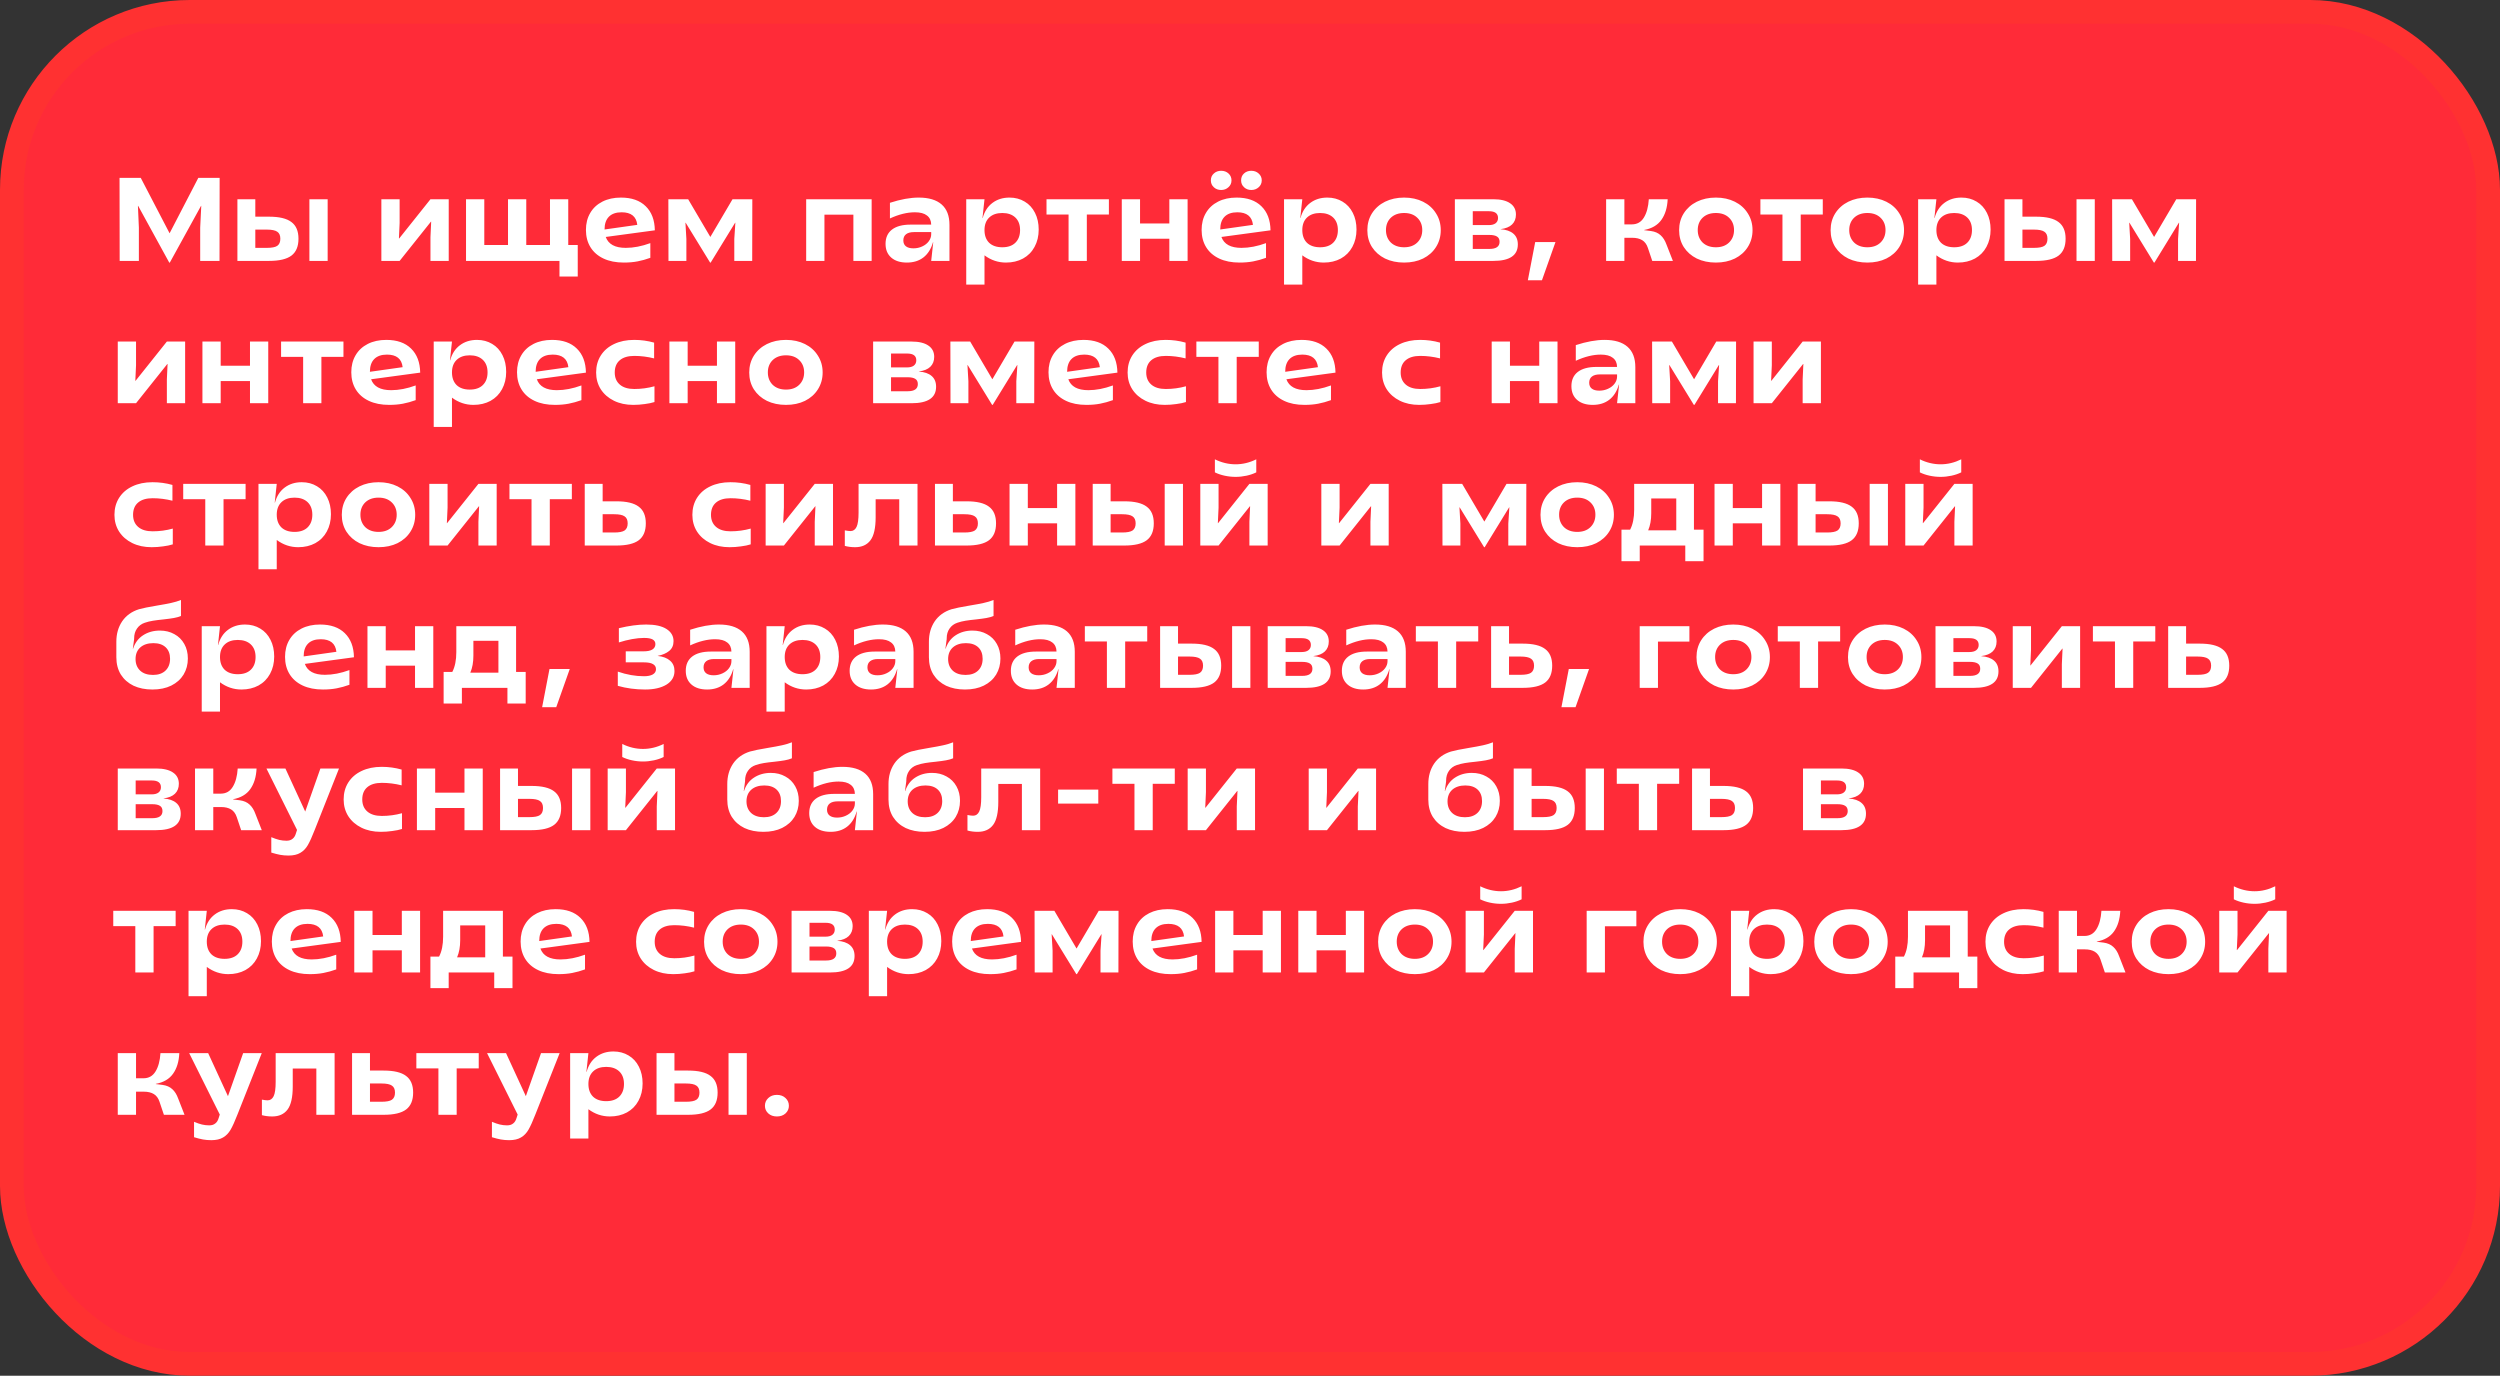 <?xml version="1.0" encoding="UTF-8"?> <svg xmlns="http://www.w3.org/2000/svg" width="527" height="290" viewBox="0 0 527 290" fill="none"><rect x="0" y="0" width="527" height="290" fill="#333333" stroke="none"/><rect x="2.5" y="2.5" width="522" height="285" rx="37.5" fill="#FF2B38" stroke="#FF3131" stroke-width="5"></rect><path d="M29.125 43.4H29.075L29.275 48V55H25.225L25.2 37.5H29.675L35.75 49.175L41.8 37.5H46.3L46.275 55H42.2V48L42.425 43.4H42.375L35.8 55.35H35.675L29.125 43.4ZM50.045 42H53.82V45.675H56.695C58.861 45.675 60.436 46.05 61.42 46.8C62.42 47.533 62.92 48.708 62.92 50.325C62.92 51.942 62.428 53.125 61.445 53.875C60.461 54.625 58.878 55 56.695 55H50.045V42ZM56.245 52.25C57.295 52.25 58.028 52.108 58.445 51.825C58.878 51.525 59.095 51.025 59.095 50.325C59.095 49.625 58.878 49.133 58.445 48.85C58.028 48.55 57.295 48.4 56.245 48.4H53.82V52.25H56.245ZM65.22 42H69.07V55H65.22V42ZM80.391 42H84.241V47L84.091 50.275H84.141L90.741 42H94.591V55H90.741V50L90.891 46.725H90.841L84.241 55H80.391V42ZM117.938 55H98.238V42H102.088V51.65H107.088V42H110.938V51.65H115.938V42H119.788V51.65H121.788V58.3H117.938V55ZM131.515 55.35C129.848 55.35 128.415 55.067 127.215 54.5C126.015 53.933 125.098 53.133 124.465 52.1C123.831 51.067 123.515 49.858 123.515 48.475C123.515 47.108 123.815 45.917 124.415 44.9C125.015 43.867 125.873 43.067 126.99 42.5C128.106 41.933 129.406 41.65 130.89 41.65C133.14 41.65 134.881 42.258 136.115 43.475C137.365 44.692 138.006 46.383 138.04 48.55L127.69 49.95C128.24 51.483 129.648 52.25 131.915 52.25C133.548 52.25 135.273 51.917 137.09 51.25V54.35C136.173 54.683 135.273 54.933 134.39 55.1C133.523 55.267 132.565 55.35 131.515 55.35ZM134.34 47.4C134.14 45.633 133.04 44.75 131.04 44.75C129.856 44.75 128.956 45.067 128.34 45.7C127.74 46.317 127.44 47.208 127.44 48.375L134.34 47.4ZM144.539 46.95H144.489L144.689 50.375V55H140.914L140.889 42H145.064L149.739 49.95L154.414 42H158.589L158.564 55H154.789V50.375L155.014 46.95H154.964L149.814 55.35H149.689L144.539 46.95ZM179.892 45.25H173.792V55H169.942V42H183.742V55H179.892V45.25ZM191.173 55.35C189.773 55.35 188.673 55 187.873 54.3C187.073 53.6 186.673 52.633 186.673 51.4C186.673 50.1 187.123 49.1 188.023 48.4C188.94 47.7 190.24 47.35 191.923 47.35H196.298C196.282 46.5 195.982 45.858 195.398 45.425C194.832 44.975 193.99 44.75 192.873 44.75C191.24 44.75 189.482 45.183 187.598 46.05V42.75C189.848 42.017 191.873 41.65 193.673 41.65C195.79 41.65 197.398 42.133 198.498 43.1C199.598 44.067 200.148 45.5 200.148 47.4V55H196.298L196.723 51.075H196.673C196.273 52.475 195.598 53.542 194.648 54.275C193.715 54.992 192.557 55.35 191.173 55.35ZM192.548 52.35C193.215 52.35 193.832 52.217 194.398 51.95C194.982 51.683 195.44 51.325 195.773 50.875C196.123 50.408 196.298 49.908 196.298 49.375V48.925H192.673C191.94 48.925 191.382 49.075 190.998 49.375C190.615 49.675 190.423 50.108 190.423 50.675C190.423 51.225 190.607 51.642 190.973 51.925C191.34 52.208 191.865 52.35 192.548 52.35ZM203.682 42H207.532L207.107 45.95H207.157C207.524 44.583 208.207 43.525 209.207 42.775C210.207 42.025 211.407 41.65 212.807 41.65C214.007 41.65 215.074 41.933 216.007 42.5C216.941 43.05 217.666 43.842 218.182 44.875C218.699 45.892 218.957 47.067 218.957 48.4C218.957 49.767 218.666 50.983 218.082 52.05C217.516 53.1 216.707 53.917 215.657 54.5C214.607 55.067 213.407 55.35 212.057 55.35C210.407 55.35 208.899 54.842 207.532 53.825V60H203.682V42ZM211.282 52.125C212.466 52.125 213.382 51.808 214.032 51.175C214.699 50.525 215.032 49.633 215.032 48.5C215.032 47.367 214.699 46.483 214.032 45.85C213.366 45.217 212.449 44.9 211.282 44.9C210.116 44.9 209.199 45.217 208.532 45.85C207.866 46.483 207.532 47.367 207.532 48.5C207.532 49.633 207.857 50.525 208.507 51.175C209.174 51.808 210.099 52.125 211.282 52.125ZM225.254 45.225H220.604V42H233.754V45.225H229.104V55H225.254V45.225ZM246.496 50.325H240.321V55H236.471V42H240.321V47.1H246.496V42H250.346V55H246.496V50.325ZM261.3 55.35C259.633 55.35 258.2 55.067 257 54.5C255.8 53.933 254.883 53.133 254.25 52.1C253.616 51.067 253.3 49.858 253.3 48.475C253.3 47.108 253.6 45.917 254.2 44.9C254.8 43.867 255.658 43.067 256.775 42.5C257.891 41.933 259.191 41.65 260.675 41.65C262.925 41.65 264.666 42.258 265.9 43.475C267.15 44.692 267.791 46.383 267.825 48.55L257.475 49.95C258.025 51.483 259.433 52.25 261.7 52.25C263.333 52.25 265.058 51.917 266.875 51.25V54.35C265.958 54.683 265.058 54.933 264.175 55.1C263.308 55.267 262.35 55.35 261.3 55.35ZM264.125 47.4C263.925 45.633 262.825 44.75 260.825 44.75C259.641 44.75 258.741 45.067 258.125 45.7C257.525 46.317 257.225 47.208 257.225 48.375L264.125 47.4ZM263.775 40.05C263.175 40.05 262.666 39.858 262.25 39.475C261.833 39.092 261.625 38.608 261.625 38.025C261.625 37.425 261.825 36.942 262.225 36.575C262.641 36.192 263.158 36 263.775 36C264.391 36 264.908 36.192 265.325 36.575C265.758 36.958 265.975 37.442 265.975 38.025C265.975 38.608 265.758 39.092 265.325 39.475C264.908 39.858 264.391 40.05 263.775 40.05ZM257.425 40.05C256.808 40.05 256.291 39.858 255.875 39.475C255.458 39.092 255.25 38.608 255.25 38.025C255.25 37.425 255.458 36.942 255.875 36.575C256.291 36.192 256.808 36 257.425 36C258.041 36 258.558 36.192 258.975 36.575C259.391 36.958 259.6 37.442 259.6 38.025C259.6 38.608 259.383 39.092 258.95 39.475C258.533 39.858 258.025 40.05 257.425 40.05ZM270.675 42H274.525L274.1 45.95H274.15C274.516 44.583 275.2 43.525 276.2 42.775C277.2 42.025 278.4 41.65 279.8 41.65C281 41.65 282.066 41.933 283 42.5C283.933 43.05 284.658 43.842 285.175 44.875C285.691 45.892 285.95 47.067 285.95 48.4C285.95 49.767 285.658 50.983 285.075 52.05C284.508 53.1 283.7 53.917 282.65 54.5C281.6 55.067 280.4 55.35 279.05 55.35C277.4 55.35 275.891 54.842 274.525 53.825V60H270.675V42ZM278.275 52.125C279.458 52.125 280.375 51.808 281.025 51.175C281.691 50.525 282.025 49.633 282.025 48.5C282.025 47.367 281.691 46.483 281.025 45.85C280.358 45.217 279.441 44.9 278.275 44.9C277.108 44.9 276.191 45.217 275.525 45.85C274.858 46.483 274.525 47.367 274.525 48.5C274.525 49.633 274.85 50.525 275.5 51.175C276.166 51.808 277.091 52.125 278.275 52.125ZM295.986 55.35C294.486 55.35 293.145 55.067 291.961 54.5C290.795 53.917 289.878 53.108 289.211 52.075C288.561 51.042 288.236 49.858 288.236 48.525C288.236 47.192 288.561 46.008 289.211 44.975C289.878 43.925 290.795 43.108 291.961 42.525C293.145 41.942 294.486 41.65 295.986 41.65C297.486 41.65 298.82 41.942 299.986 42.525C301.153 43.108 302.061 43.925 302.711 44.975C303.378 46.008 303.711 47.192 303.711 48.525C303.711 49.842 303.378 51.025 302.711 52.075C302.061 53.108 301.153 53.917 299.986 54.5C298.82 55.067 297.486 55.35 295.986 55.35ZM295.986 52.125C297.153 52.125 298.078 51.792 298.761 51.125C299.461 50.442 299.811 49.567 299.811 48.5C299.811 47.433 299.461 46.567 298.761 45.9C298.078 45.233 297.153 44.9 295.986 44.9C294.82 44.9 293.886 45.233 293.186 45.9C292.503 46.567 292.161 47.433 292.161 48.5C292.161 49.567 292.503 50.442 293.186 51.125C293.886 51.792 294.82 52.125 295.986 52.125ZM306.685 42H314.785C316.335 42 317.519 42.283 318.335 42.85C319.152 43.4 319.56 44.192 319.56 45.225C319.56 46.092 319.285 46.792 318.735 47.325C318.202 47.842 317.402 48.167 316.335 48.3V48.325C317.502 48.408 318.394 48.717 319.01 49.25C319.644 49.783 319.96 50.542 319.96 51.525C319.96 53.842 318.235 55 314.785 55H306.685V42ZM313.96 52.475C315.394 52.475 316.11 51.975 316.11 50.975C316.11 50.458 315.935 50.092 315.585 49.875C315.235 49.642 314.694 49.525 313.96 49.525H310.46V52.475H313.96ZM313.835 47.45C314.452 47.45 314.927 47.325 315.26 47.075C315.61 46.808 315.785 46.433 315.785 45.95C315.785 45 315.144 44.525 313.86 44.525H310.46V47.45H313.835ZM323.62 51.025H327.895L325.045 59.075H322.07L323.62 51.025ZM347.37 52.25C347.12 51.5 346.72 50.958 346.17 50.625C345.62 50.292 344.92 50.125 344.07 50.125H342.42V55H338.57V42H342.42V47.3H343.995C345.095 47.3 345.937 46.825 346.52 45.875C347.12 44.908 347.47 43.617 347.57 42H351.545C351.462 43.783 351.02 45.233 350.22 46.35C349.42 47.467 348.212 48.175 346.595 48.475V48.525L348.02 48.7C348.87 48.817 349.553 49.117 350.07 49.6C350.587 50.067 350.995 50.717 351.295 51.55L352.645 55H348.295L347.37 52.25ZM361.709 55.35C360.209 55.35 358.867 55.067 357.684 54.5C356.517 53.917 355.601 53.108 354.934 52.075C354.284 51.042 353.959 49.858 353.959 48.525C353.959 47.192 354.284 46.008 354.934 44.975C355.601 43.925 356.517 43.108 357.684 42.525C358.867 41.942 360.209 41.65 361.709 41.65C363.209 41.65 364.542 41.942 365.709 42.525C366.876 43.108 367.784 43.925 368.434 44.975C369.101 46.008 369.434 47.192 369.434 48.525C369.434 49.842 369.101 51.025 368.434 52.075C367.784 53.108 366.876 53.917 365.709 54.5C364.542 55.067 363.209 55.35 361.709 55.35ZM361.709 52.125C362.876 52.125 363.801 51.792 364.484 51.125C365.184 50.442 365.534 49.567 365.534 48.5C365.534 47.433 365.184 46.567 364.484 45.9C363.801 45.233 362.876 44.9 361.709 44.9C360.542 44.9 359.609 45.233 358.909 45.9C358.226 46.567 357.884 47.433 357.884 48.5C357.884 49.567 358.226 50.442 358.909 51.125C359.609 51.792 360.542 52.125 361.709 52.125ZM375.742 45.225H371.092V42H384.242V45.225H379.592V55H375.742V45.225ZM393.643 55.35C392.143 55.35 390.801 55.067 389.618 54.5C388.451 53.917 387.534 53.108 386.868 52.075C386.218 51.042 385.893 49.858 385.893 48.525C385.893 47.192 386.218 46.008 386.868 44.975C387.534 43.925 388.451 43.108 389.618 42.525C390.801 41.942 392.143 41.65 393.643 41.65C395.143 41.65 396.476 41.942 397.643 42.525C398.809 43.108 399.718 43.925 400.368 44.975C401.034 46.008 401.368 47.192 401.368 48.525C401.368 49.842 401.034 51.025 400.368 52.075C399.718 53.108 398.809 53.917 397.643 54.5C396.476 55.067 395.143 55.35 393.643 55.35ZM393.643 52.125C394.809 52.125 395.734 51.792 396.418 51.125C397.118 50.442 397.468 49.567 397.468 48.5C397.468 47.433 397.118 46.567 396.418 45.9C395.734 45.233 394.809 44.9 393.643 44.9C392.476 44.9 391.543 45.233 390.843 45.9C390.159 46.567 389.818 47.433 389.818 48.5C389.818 49.567 390.159 50.442 390.843 51.125C391.543 51.792 392.476 52.125 393.643 52.125ZM404.342 42H408.192L407.767 45.95H407.817C408.183 44.583 408.867 43.525 409.867 42.775C410.867 42.025 412.067 41.65 413.467 41.65C414.667 41.65 415.733 41.933 416.667 42.5C417.6 43.05 418.325 43.842 418.842 44.875C419.358 45.892 419.617 47.067 419.617 48.4C419.617 49.767 419.325 50.983 418.742 52.05C418.175 53.1 417.367 53.917 416.317 54.5C415.267 55.067 414.067 55.35 412.717 55.35C411.067 55.35 409.558 54.842 408.192 53.825V60H404.342V42ZM411.942 52.125C413.125 52.125 414.042 51.808 414.692 51.175C415.358 50.525 415.692 49.633 415.692 48.5C415.692 47.367 415.358 46.483 414.692 45.85C414.025 45.217 413.108 44.9 411.942 44.9C410.775 44.9 409.858 45.217 409.192 45.85C408.525 46.483 408.192 47.367 408.192 48.5C408.192 49.633 408.517 50.525 409.167 51.175C409.833 51.808 410.758 52.125 411.942 52.125ZM422.554 42H426.329V45.675H429.204C431.371 45.675 432.946 46.05 433.929 46.8C434.929 47.533 435.429 48.708 435.429 50.325C435.429 51.942 434.938 53.125 433.954 53.875C432.971 54.625 431.388 55 429.204 55H422.554V42ZM428.754 52.25C429.804 52.25 430.538 52.108 430.954 51.825C431.388 51.525 431.604 51.025 431.604 50.325C431.604 49.625 431.388 49.133 430.954 48.85C430.538 48.55 429.804 48.4 428.754 48.4H426.329V52.25H428.754ZM437.729 42H441.579V55H437.729V42ZM448.885 46.95H448.835L449.035 50.375V55H445.26L445.235 42H449.41L454.085 49.95L458.76 42H462.935L462.91 55H459.135V50.375L459.36 46.95H459.31L454.16 55.35H454.035L448.885 46.95ZM24.825 72H28.675V77L28.525 80.275H28.575L35.175 72H39.025V85H35.175V80L35.325 76.725H35.275L28.675 85H24.825V72ZM52.697 80.325H46.522V85H42.672V72H46.522V77.1H52.697V72H56.547V85H52.697V80.325ZM63.901 75.225H59.251V72H72.401V75.225H67.751V85H63.901V75.225ZM82.052 85.35C80.385 85.35 78.952 85.067 77.752 84.5C76.552 83.933 75.635 83.133 75.002 82.1C74.368 81.067 74.052 79.858 74.052 78.475C74.052 77.108 74.352 75.917 74.952 74.9C75.552 73.867 76.41 73.067 77.527 72.5C78.643 71.933 79.943 71.65 81.427 71.65C83.677 71.65 85.418 72.258 86.652 73.475C87.902 74.692 88.543 76.383 88.577 78.55L78.227 79.95C78.777 81.483 80.185 82.25 82.452 82.25C84.085 82.25 85.81 81.917 87.627 81.25V84.35C86.71 84.683 85.81 84.933 84.927 85.1C84.06 85.267 83.102 85.35 82.052 85.35ZM84.877 77.4C84.677 75.633 83.577 74.75 81.577 74.75C80.393 74.75 79.493 75.067 78.877 75.7C78.277 76.317 77.977 77.208 77.977 78.375L84.877 77.4ZM91.427 72H95.277L94.852 75.95H94.902C95.268 74.583 95.952 73.525 96.952 72.775C97.952 72.025 99.152 71.65 100.552 71.65C101.752 71.65 102.818 71.933 103.752 72.5C104.685 73.05 105.41 73.842 105.927 74.875C106.443 75.892 106.702 77.067 106.702 78.4C106.702 79.767 106.41 80.983 105.827 82.05C105.26 83.1 104.452 83.917 103.402 84.5C102.352 85.067 101.152 85.35 99.802 85.35C98.152 85.35 96.643 84.842 95.277 83.825V90H91.427V72ZM99.027 82.125C100.21 82.125 101.127 81.808 101.777 81.175C102.443 80.525 102.777 79.633 102.777 78.5C102.777 77.367 102.443 76.483 101.777 75.85C101.11 75.217 100.193 74.9 99.027 74.9C97.86 74.9 96.943 75.217 96.277 75.85C95.61 76.483 95.277 77.367 95.277 78.5C95.277 79.633 95.602 80.525 96.252 81.175C96.918 81.808 97.843 82.125 99.027 82.125ZM116.988 85.35C115.322 85.35 113.888 85.067 112.688 84.5C111.488 83.933 110.572 83.133 109.938 82.1C109.305 81.067 108.988 79.858 108.988 78.475C108.988 77.108 109.288 75.917 109.888 74.9C110.488 73.867 111.347 73.067 112.463 72.5C113.58 71.933 114.88 71.65 116.363 71.65C118.613 71.65 120.355 72.258 121.588 73.475C122.838 74.692 123.48 76.383 123.513 78.55L113.163 79.95C113.713 81.483 115.122 82.25 117.388 82.25C119.022 82.25 120.747 81.917 122.563 81.25V84.35C121.647 84.683 120.747 84.933 119.863 85.1C118.997 85.267 118.038 85.35 116.988 85.35ZM119.813 77.4C119.613 75.633 118.513 74.75 116.513 74.75C115.33 74.75 114.43 75.067 113.813 75.7C113.213 76.317 112.913 77.208 112.913 78.375L119.813 77.4ZM133.488 85.35C131.955 85.35 130.596 85.058 129.413 84.475C128.23 83.892 127.305 83.083 126.638 82.05C125.988 81.017 125.663 79.842 125.663 78.525C125.663 77.175 125.988 75.983 126.638 74.95C127.305 73.9 128.238 73.092 129.438 72.525C130.655 71.942 132.071 71.65 133.688 71.65C135.138 71.65 136.538 71.842 137.888 72.225V75.55C136.488 75.2 135.096 75.025 133.713 75.025C132.38 75.025 131.355 75.333 130.638 75.95C129.938 76.55 129.588 77.408 129.588 78.525C129.588 79.608 129.946 80.458 130.663 81.075C131.38 81.692 132.396 82 133.713 82C135.18 82 136.596 81.808 137.963 81.425V84.75C137.396 84.933 136.713 85.075 135.913 85.175C135.113 85.292 134.305 85.35 133.488 85.35ZM151.134 80.325H144.959V85H141.109V72H144.959V77.1H151.134V72H154.984V85H151.134V80.325ZM165.688 85.35C164.188 85.35 162.847 85.067 161.663 84.5C160.497 83.917 159.58 83.108 158.913 82.075C158.263 81.042 157.938 79.858 157.938 78.525C157.938 77.192 158.263 76.008 158.913 74.975C159.58 73.925 160.497 73.108 161.663 72.525C162.847 71.942 164.188 71.65 165.688 71.65C167.188 71.65 168.522 71.942 169.688 72.525C170.855 73.108 171.763 73.925 172.413 74.975C173.08 76.008 173.413 77.192 173.413 78.525C173.413 79.842 173.08 81.025 172.413 82.075C171.763 83.108 170.855 83.917 169.688 84.5C168.522 85.067 167.188 85.35 165.688 85.35ZM165.688 82.125C166.855 82.125 167.78 81.792 168.463 81.125C169.163 80.442 169.513 79.567 169.513 78.5C169.513 77.433 169.163 76.567 168.463 75.9C167.78 75.233 166.855 74.9 165.688 74.9C164.522 74.9 163.588 75.233 162.888 75.9C162.205 76.567 161.863 77.433 161.863 78.5C161.863 79.567 162.205 80.442 162.888 81.125C163.588 81.792 164.522 82.125 165.688 82.125ZM184.054 72H192.154C193.704 72 194.887 72.283 195.704 72.85C196.52 73.4 196.929 74.192 196.929 75.225C196.929 76.092 196.654 76.792 196.104 77.325C195.57 77.842 194.77 78.167 193.704 78.3V78.325C194.87 78.408 195.762 78.717 196.379 79.25C197.012 79.783 197.329 80.542 197.329 81.525C197.329 83.842 195.604 85 192.154 85H184.054V72ZM191.329 82.475C192.762 82.475 193.479 81.975 193.479 80.975C193.479 80.458 193.304 80.092 192.954 79.875C192.604 79.642 192.062 79.525 191.329 79.525H187.829V82.475H191.329ZM191.204 77.45C191.82 77.45 192.295 77.325 192.629 77.075C192.979 76.808 193.154 76.433 193.154 75.95C193.154 75 192.512 74.525 191.229 74.525H187.829V77.45H191.204ZM203.988 76.95H203.938L204.138 80.375V85H200.363L200.338 72H204.513L209.188 79.95L213.863 72H218.038L218.013 85H214.238V80.375L214.463 76.95H214.413L209.263 85.35H209.138L203.988 76.95ZM229.024 85.35C227.358 85.35 225.924 85.067 224.724 84.5C223.524 83.933 222.608 83.133 221.974 82.1C221.341 81.067 221.024 79.858 221.024 78.475C221.024 77.108 221.324 75.917 221.924 74.9C222.524 73.867 223.383 73.067 224.499 72.5C225.616 71.933 226.916 71.65 228.399 71.65C230.649 71.65 232.391 72.258 233.624 73.475C234.874 74.692 235.516 76.383 235.549 78.55L225.199 79.95C225.749 81.483 227.158 82.25 229.424 82.25C231.058 82.25 232.783 81.917 234.599 81.25V84.35C233.683 84.683 232.783 84.933 231.899 85.1C231.033 85.267 230.074 85.35 229.024 85.35ZM231.849 77.4C231.649 75.633 230.549 74.75 228.549 74.75C227.366 74.75 226.466 75.067 225.849 75.7C225.249 76.317 224.949 77.208 224.949 78.375L231.849 77.4ZM245.524 85.35C243.991 85.35 242.633 85.058 241.449 84.475C240.266 83.892 239.341 83.083 238.674 82.05C238.024 81.017 237.699 79.842 237.699 78.525C237.699 77.175 238.024 75.983 238.674 74.95C239.341 73.9 240.274 73.092 241.474 72.525C242.691 71.942 244.108 71.65 245.724 71.65C247.174 71.65 248.574 71.842 249.924 72.225V75.55C248.524 75.2 247.133 75.025 245.749 75.025C244.416 75.025 243.391 75.333 242.674 75.95C241.974 76.55 241.624 77.408 241.624 78.525C241.624 79.608 241.983 80.458 242.699 81.075C243.416 81.692 244.433 82 245.749 82C247.216 82 248.633 81.808 249.999 81.425V84.75C249.433 84.933 248.749 85.075 247.949 85.175C247.149 85.292 246.341 85.35 245.524 85.35ZM256.845 75.225H252.195V72H265.345V75.225H260.695V85H256.845V75.225ZM274.996 85.35C273.329 85.35 271.896 85.067 270.696 84.5C269.496 83.933 268.579 83.133 267.946 82.1C267.313 81.067 266.996 79.858 266.996 78.475C266.996 77.108 267.296 75.917 267.896 74.9C268.496 73.867 269.354 73.067 270.471 72.5C271.588 71.933 272.888 71.65 274.371 71.65C276.621 71.65 278.363 72.258 279.596 73.475C280.846 74.692 281.488 76.383 281.521 78.55L271.171 79.95C271.721 81.483 273.129 82.25 275.396 82.25C277.029 82.25 278.754 81.917 280.571 81.25V84.35C279.654 84.683 278.754 84.933 277.871 85.1C277.004 85.267 276.046 85.35 274.996 85.35ZM277.821 77.4C277.621 75.633 276.521 74.75 274.521 74.75C273.338 74.75 272.438 75.067 271.821 75.7C271.221 76.317 270.921 77.208 270.921 78.375L277.821 77.4ZM299.162 85.35C297.629 85.35 296.27 85.058 295.087 84.475C293.904 83.892 292.979 83.083 292.312 82.05C291.662 81.017 291.337 79.842 291.337 78.525C291.337 77.175 291.662 75.983 292.312 74.95C292.979 73.9 293.912 73.092 295.112 72.525C296.329 71.942 297.745 71.65 299.362 71.65C300.812 71.65 302.212 71.842 303.562 72.225V75.55C302.162 75.2 300.77 75.025 299.387 75.025C298.054 75.025 297.029 75.333 296.312 75.95C295.612 76.55 295.262 77.408 295.262 78.525C295.262 79.608 295.62 80.458 296.337 81.075C297.054 81.692 298.07 82 299.387 82C300.854 82 302.27 81.808 303.637 81.425V84.75C303.07 84.933 302.387 85.075 301.587 85.175C300.787 85.292 299.979 85.35 299.162 85.35ZM324.474 80.325H318.299V85H314.449V72H318.299V77.1H324.474V72H328.324V85H324.474V80.325ZM335.753 85.35C334.353 85.35 333.253 85 332.453 84.3C331.653 83.6 331.253 82.633 331.253 81.4C331.253 80.1 331.703 79.1 332.603 78.4C333.52 77.7 334.82 77.35 336.503 77.35H340.878C340.862 76.5 340.562 75.858 339.978 75.425C339.412 74.975 338.57 74.75 337.453 74.75C335.82 74.75 334.062 75.183 332.178 76.05V72.75C334.428 72.017 336.453 71.65 338.253 71.65C340.37 71.65 341.978 72.133 343.078 73.1C344.178 74.067 344.728 75.5 344.728 77.4V85H340.878L341.303 81.075H341.253C340.853 82.475 340.178 83.542 339.228 84.275C338.295 84.992 337.137 85.35 335.753 85.35ZM337.128 82.35C337.795 82.35 338.412 82.217 338.978 81.95C339.562 81.683 340.02 81.325 340.353 80.875C340.703 80.408 340.878 79.908 340.878 79.375V78.925H337.253C336.52 78.925 335.962 79.075 335.578 79.375C335.195 79.675 335.003 80.108 335.003 80.675C335.003 81.225 335.187 81.642 335.553 81.925C335.92 82.208 336.445 82.35 337.128 82.35ZM351.913 76.95H351.863L352.063 80.375V85H348.288L348.263 72H352.438L357.113 79.95L361.788 72H365.963L365.938 85H362.163V80.375L362.388 76.95H362.338L357.188 85.35H357.063L351.913 76.95ZM369.649 72H373.499V77L373.349 80.275H373.399L379.999 72H383.849V85H379.999V80L380.149 76.725H380.099L373.499 85H369.649V72ZM31.95 115.35C30.417 115.35 29.058 115.058 27.875 114.475C26.692 113.892 25.767 113.083 25.1 112.05C24.45 111.017 24.125 109.842 24.125 108.525C24.125 107.175 24.45 105.983 25.1 104.95C25.767 103.9 26.7 103.092 27.9 102.525C29.117 101.942 30.533 101.65 32.15 101.65C33.6 101.65 35 101.842 36.35 102.225V105.55C34.95 105.2 33.558 105.025 32.175 105.025C30.842 105.025 29.817 105.333 29.1 105.95C28.4 106.55 28.05 107.408 28.05 108.525C28.05 109.608 28.408 110.458 29.125 111.075C29.842 111.692 30.858 112 32.175 112C33.642 112 35.058 111.808 36.425 111.425V114.75C35.858 114.933 35.175 115.075 34.375 115.175C33.575 115.292 32.767 115.35 31.95 115.35ZM43.271 105.225H38.621V102H51.771V105.225H47.121V115H43.271V105.225ZM54.488 102H58.338L57.913 105.95H57.963C58.33 104.583 59.013 103.525 60.013 102.775C61.013 102.025 62.213 101.65 63.613 101.65C64.813 101.65 65.88 101.933 66.813 102.5C67.746 103.05 68.471 103.842 68.988 104.875C69.505 105.892 69.763 107.067 69.763 108.4C69.763 109.767 69.471 110.983 68.888 112.05C68.321 113.1 67.513 113.917 66.463 114.5C65.413 115.067 64.213 115.35 62.863 115.35C61.213 115.35 59.705 114.842 58.338 113.825V120H54.488V102ZM62.088 112.125C63.271 112.125 64.188 111.808 64.838 111.175C65.505 110.525 65.838 109.633 65.838 108.5C65.838 107.367 65.505 106.483 64.838 105.85C64.171 105.217 63.255 104.9 62.088 104.9C60.921 104.9 60.005 105.217 59.338 105.85C58.671 106.483 58.338 107.367 58.338 108.5C58.338 109.633 58.663 110.525 59.313 111.175C59.98 111.808 60.905 112.125 62.088 112.125ZM79.8 115.35C78.3 115.35 76.958 115.067 75.775 114.5C74.608 113.917 73.692 113.108 73.025 112.075C72.375 111.042 72.05 109.858 72.05 108.525C72.05 107.192 72.375 106.008 73.025 104.975C73.692 103.925 74.608 103.108 75.775 102.525C76.958 101.942 78.3 101.65 79.8 101.65C81.3 101.65 82.633 101.942 83.8 102.525C84.966 103.108 85.875 103.925 86.525 104.975C87.192 106.008 87.525 107.192 87.525 108.525C87.525 109.842 87.192 111.025 86.525 112.075C85.875 113.108 84.966 113.917 83.8 114.5C82.633 115.067 81.3 115.35 79.8 115.35ZM79.8 112.125C80.966 112.125 81.891 111.792 82.575 111.125C83.275 110.442 83.625 109.567 83.625 108.5C83.625 107.433 83.275 106.567 82.575 105.9C81.891 105.233 80.966 104.9 79.8 104.9C78.633 104.9 77.7 105.233 77 105.9C76.317 106.567 75.975 107.433 75.975 108.5C75.975 109.567 76.317 110.442 77 111.125C77.7 111.792 78.633 112.125 79.8 112.125ZM90.499 102H94.349V107L94.199 110.275H94.249L100.849 102H104.699V115H100.849V110L100.999 106.725H100.949L94.349 115H90.499V102ZM112.046 105.225H107.396V102H120.546V105.225H115.896V115H112.046V105.225ZM123.263 102H127.038V105.675H129.913C132.079 105.675 133.654 106.05 134.637 106.8C135.637 107.533 136.137 108.708 136.137 110.325C136.137 111.942 135.646 113.125 134.663 113.875C133.679 114.625 132.096 115 129.913 115H123.263V102ZM129.463 112.25C130.513 112.25 131.246 112.108 131.663 111.825C132.096 111.525 132.313 111.025 132.313 110.325C132.313 109.625 132.096 109.133 131.663 108.85C131.246 108.55 130.513 108.4 129.463 108.4H127.038V112.25H129.463ZM153.776 115.35C152.243 115.35 150.885 115.058 149.701 114.475C148.518 113.892 147.593 113.083 146.926 112.05C146.276 111.017 145.951 109.842 145.951 108.525C145.951 107.175 146.276 105.983 146.926 104.95C147.593 103.9 148.526 103.092 149.726 102.525C150.943 101.942 152.36 101.65 153.976 101.65C155.426 101.65 156.826 101.842 158.176 102.225V105.55C156.776 105.2 155.385 105.025 154.001 105.025C152.668 105.025 151.643 105.333 150.926 105.95C150.226 106.55 149.876 107.408 149.876 108.525C149.876 109.608 150.235 110.458 150.951 111.075C151.668 111.692 152.685 112 154.001 112C155.468 112 156.885 111.808 158.251 111.425V114.75C157.685 114.933 157.001 115.075 156.201 115.175C155.401 115.292 154.593 115.35 153.776 115.35ZM161.397 102H165.247V107L165.097 110.275H165.147L171.747 102H175.597V115H171.747V110L171.897 106.725H171.847L165.247 115H161.397V102ZM180.261 115.35C179.478 115.35 178.753 115.258 178.086 115.075V111.8C178.586 111.9 178.986 111.95 179.286 111.95C179.853 111.95 180.278 111.658 180.561 111.075C180.845 110.492 180.986 109.483 180.986 108.05V102H193.411V115H189.561V105.25H184.586V109.025C184.586 111.308 184.22 112.933 183.486 113.9C182.753 114.867 181.678 115.35 180.261 115.35ZM197.091 102H200.866V105.675H203.741C205.907 105.675 207.482 106.05 208.466 106.8C209.466 107.533 209.966 108.708 209.966 110.325C209.966 111.942 209.474 113.125 208.491 113.875C207.507 114.625 205.924 115 203.741 115H197.091V102ZM203.291 112.25C204.341 112.25 205.074 112.108 205.491 111.825C205.924 111.525 206.141 111.025 206.141 110.325C206.141 109.625 205.924 109.133 205.491 108.85C205.074 108.55 204.341 108.4 203.291 108.4H200.866V112.25H203.291ZM222.838 110.325H216.663V115H212.813V102H216.663V107.1H222.838V102H226.688V115H222.838V110.325ZM230.343 102H234.118V105.675H236.993C239.159 105.675 240.734 106.05 241.718 106.8C242.718 107.533 243.218 108.708 243.218 110.325C243.218 111.942 242.726 113.125 241.743 113.875C240.759 114.625 239.176 115 236.993 115H230.343V102ZM236.543 112.25C237.593 112.25 238.326 112.108 238.743 111.825C239.176 111.525 239.393 111.025 239.393 110.325C239.393 109.625 239.176 109.133 238.743 108.85C238.326 108.55 237.593 108.4 236.543 108.4H234.118V112.25H236.543ZM245.518 102H249.368V115H245.518V102ZM253.023 102H256.873V107L256.723 110.275H256.773L263.373 102H267.223V115H263.373V110L263.523 106.725H263.473L256.873 115H253.023V102ZM260.473 100.525C259.69 100.525 258.915 100.442 258.148 100.275C257.382 100.108 256.698 99.875 256.098 99.575V96.825C257.515 97.525 258.973 97.875 260.473 97.875C261.957 97.875 263.407 97.525 264.823 96.825V99.575C264.223 99.875 263.54 100.108 262.773 100.275C262.007 100.442 261.24 100.525 260.473 100.525ZM278.536 102H282.386V107L282.236 110.275H282.286L288.886 102H292.736V115H288.886V110L289.036 106.725H288.986L282.386 115H278.536V102ZM307.699 106.95H307.649L307.849 110.375V115H304.074L304.049 102H308.224L312.899 109.95L317.574 102H321.749L321.724 115H317.949V110.375L318.174 106.95H318.124L312.974 115.35H312.849L307.699 106.95ZM332.485 115.35C330.985 115.35 329.644 115.067 328.46 114.5C327.294 113.917 326.377 113.108 325.71 112.075C325.06 111.042 324.735 109.858 324.735 108.525C324.735 107.192 325.06 106.008 325.71 104.975C326.377 103.925 327.294 103.108 328.46 102.525C329.644 101.942 330.985 101.65 332.485 101.65C333.985 101.65 335.319 101.942 336.485 102.525C337.652 103.108 338.56 103.925 339.21 104.975C339.877 106.008 340.21 107.192 340.21 108.525C340.21 109.842 339.877 111.025 339.21 112.075C338.56 113.108 337.652 113.917 336.485 114.5C335.319 115.067 333.985 115.35 332.485 115.35ZM332.485 112.125C333.652 112.125 334.577 111.792 335.26 111.125C335.96 110.442 336.31 109.567 336.31 108.5C336.31 107.433 335.96 106.567 335.26 105.9C334.577 105.233 333.652 104.9 332.485 104.9C331.319 104.9 330.385 105.233 329.685 105.9C329.002 106.567 328.66 107.433 328.66 108.5C328.66 109.567 329.002 110.442 329.685 111.125C330.385 111.792 331.319 112.125 332.485 112.125ZM341.807 111.65H343.632C344.199 110.567 344.482 109.175 344.482 107.475V102H357.082V111.65H359.107V118.3H355.257V115H345.657V118.3H341.807V111.65ZM353.357 111.8V105.075H348.082V108.2C348.082 109.6 347.865 110.8 347.432 111.8H353.357ZM371.447 110.325H365.272V115H361.422V102H365.272V107.1H371.447V102H375.297V115H371.447V110.325ZM378.951 102H382.726V105.675H385.601C387.768 105.675 389.343 106.05 390.326 106.8C391.326 107.533 391.826 108.708 391.826 110.325C391.826 111.942 391.334 113.125 390.351 113.875C389.368 114.625 387.784 115 385.601 115H378.951V102ZM385.151 112.25C386.201 112.25 386.934 112.108 387.351 111.825C387.784 111.525 388.001 111.025 388.001 110.325C388.001 109.625 387.784 109.133 387.351 108.85C386.934 108.55 386.201 108.4 385.151 108.4H382.726V112.25H385.151ZM394.126 102H397.976V115H394.126V102ZM401.632 102H405.482V107L405.332 110.275H405.382L411.982 102H415.832V115H411.982V110L412.132 106.725H412.082L405.482 115H401.632V102ZM409.082 100.525C408.298 100.525 407.523 100.442 406.757 100.275C405.99 100.108 405.307 99.875 404.707 99.575V96.825C406.123 97.525 407.582 97.875 409.082 97.875C410.565 97.875 412.015 97.525 413.432 96.825V99.575C412.832 99.875 412.148 100.108 411.382 100.275C410.615 100.442 409.848 100.525 409.082 100.525ZM32.125 145.35C30.625 145.35 29.3 145.083 28.15 144.55C27.017 144 26.125 143.217 25.475 142.2C24.842 141.167 24.525 139.95 24.525 138.55V135.275C24.525 133.625 24.933 132.192 25.75 130.975C26.583 129.758 27.767 128.908 29.3 128.425C30.05 128.208 31.325 127.95 33.125 127.65C34.342 127.45 35.325 127.267 36.075 127.1C36.842 126.933 37.533 126.725 38.15 126.475V129.85C37.717 130.033 37.217 130.175 36.65 130.275C36.083 130.375 35.35 130.475 34.45 130.575C33.6 130.658 32.867 130.75 32.25 130.85C31.633 130.95 31.058 131.092 30.525 131.275C29.825 131.508 29.275 131.917 28.875 132.5C28.475 133.067 28.275 133.758 28.275 134.575V134.725L28 136.75H28.05C28.45 135.517 29.15 134.575 30.15 133.925C31.167 133.258 32.35 132.925 33.7 132.925C34.85 132.925 35.867 133.175 36.75 133.675C37.65 134.158 38.35 134.85 38.85 135.75C39.35 136.633 39.6 137.658 39.6 138.825C39.6 140.075 39.3 141.2 38.7 142.2C38.1 143.183 37.233 143.958 36.1 144.525C34.983 145.075 33.658 145.35 32.125 145.35ZM32.25 142.275C33.383 142.275 34.267 141.967 34.9 141.35C35.533 140.733 35.85 139.908 35.85 138.875C35.85 137.842 35.542 137.033 34.925 136.45C34.308 135.867 33.442 135.575 32.325 135.575C31.175 135.575 30.258 135.875 29.575 136.475C28.908 137.075 28.575 137.892 28.575 138.925C28.575 139.942 28.9 140.758 29.55 141.375C30.2 141.975 31.1 142.275 32.25 142.275ZM42.525 132H46.375L45.95 135.95H46C46.367 134.583 47.05 133.525 48.05 132.775C49.05 132.025 50.25 131.65 51.65 131.65C52.85 131.65 53.917 131.933 54.85 132.5C55.783 133.05 56.508 133.842 57.025 134.875C57.542 135.892 57.8 137.067 57.8 138.4C57.8 139.767 57.508 140.983 56.925 142.05C56.358 143.1 55.55 143.917 54.5 144.5C53.45 145.067 52.25 145.35 50.9 145.35C49.25 145.35 47.742 144.842 46.375 143.825V150H42.525V132ZM50.125 142.125C51.309 142.125 52.225 141.808 52.875 141.175C53.542 140.525 53.875 139.633 53.875 138.5C53.875 137.367 53.542 136.483 52.875 135.85C52.209 135.217 51.292 134.9 50.125 134.9C48.959 134.9 48.042 135.217 47.375 135.85C46.709 136.483 46.375 137.367 46.375 138.5C46.375 139.633 46.7 140.525 47.35 141.175C48.017 141.808 48.942 142.125 50.125 142.125ZM68.087 145.35C66.42 145.35 64.987 145.067 63.787 144.5C62.587 143.933 61.67 143.133 61.037 142.1C60.404 141.067 60.087 139.858 60.087 138.475C60.087 137.108 60.387 135.917 60.987 134.9C61.587 133.867 62.445 133.067 63.562 132.5C64.679 131.933 65.979 131.65 67.462 131.65C69.712 131.65 71.454 132.258 72.687 133.475C73.937 134.692 74.579 136.383 74.612 138.55L64.262 139.95C64.812 141.483 66.22 142.25 68.487 142.25C70.12 142.25 71.845 141.917 73.662 141.25V144.35C72.745 144.683 71.845 144.933 70.962 145.1C70.095 145.267 69.137 145.35 68.087 145.35ZM70.912 137.4C70.712 135.633 69.612 134.75 67.612 134.75C66.429 134.75 65.529 135.067 64.912 135.7C64.312 136.317 64.012 137.208 64.012 138.375L70.912 137.4ZM87.487 140.325H81.312V145H77.462V132H81.312V137.1H87.487V132H91.337V145H87.487V140.325ZM93.516 141.65H95.341C95.908 140.567 96.191 139.175 96.191 137.475V132H108.791V141.65H110.816V148.3H106.966V145H97.366V148.3H93.516V141.65ZM105.066 141.8V135.075H99.791V138.2C99.791 139.6 99.574 140.8 99.141 141.8H105.066ZM115.831 141.025H120.106L117.256 149.075H114.281L115.831 141.025ZM135.982 145.35C133.965 145.35 132.049 145.092 130.232 144.575V141.575C132.115 142.225 133.957 142.55 135.757 142.55C136.54 142.55 137.157 142.425 137.607 142.175C138.057 141.908 138.282 141.542 138.282 141.075C138.282 140.592 138.074 140.233 137.657 140C137.257 139.75 136.615 139.625 135.732 139.625H131.907V137.3H135.682C136.482 137.3 137.09 137.175 137.507 136.925C137.94 136.658 138.157 136.275 138.157 135.775C138.157 135.342 137.965 135.017 137.582 134.8C137.199 134.583 136.59 134.475 135.757 134.475C135.007 134.475 134.165 134.558 133.232 134.725C132.315 134.892 131.39 135.125 130.457 135.425V132.425C132.59 131.908 134.515 131.65 136.232 131.65C138.099 131.65 139.524 131.967 140.507 132.6C141.49 133.233 141.982 134.083 141.982 135.15C141.982 136.033 141.674 136.725 141.057 137.225C140.44 137.725 139.64 138.067 138.657 138.25V138.275C139.774 138.392 140.64 138.725 141.257 139.275C141.874 139.808 142.182 140.533 142.182 141.45C142.182 142.667 141.615 143.625 140.482 144.325C139.349 145.008 137.849 145.35 135.982 145.35ZM149.059 145.35C147.659 145.35 146.559 145 145.759 144.3C144.959 143.6 144.559 142.633 144.559 141.4C144.559 140.1 145.009 139.1 145.909 138.4C146.826 137.7 148.126 137.35 149.809 137.35H154.184C154.167 136.5 153.867 135.858 153.284 135.425C152.717 134.975 151.876 134.75 150.759 134.75C149.126 134.75 147.367 135.183 145.484 136.05V132.75C147.734 132.017 149.759 131.65 151.559 131.65C153.676 131.65 155.284 132.133 156.384 133.1C157.484 134.067 158.034 135.5 158.034 137.4V145H154.184L154.609 141.075H154.559C154.159 142.475 153.484 143.542 152.534 144.275C151.601 144.992 150.442 145.35 149.059 145.35ZM150.434 142.35C151.101 142.35 151.717 142.217 152.284 141.95C152.867 141.683 153.326 141.325 153.659 140.875C154.009 140.408 154.184 139.908 154.184 139.375V138.925H150.559C149.826 138.925 149.267 139.075 148.884 139.375C148.501 139.675 148.309 140.108 148.309 140.675C148.309 141.225 148.492 141.642 148.859 141.925C149.226 142.208 149.751 142.35 150.434 142.35ZM161.568 132H165.418L164.993 135.95H165.043C165.41 134.583 166.093 133.525 167.093 132.775C168.093 132.025 169.293 131.65 170.693 131.65C171.893 131.65 172.96 131.933 173.893 132.5C174.826 133.05 175.551 133.842 176.068 134.875C176.585 135.892 176.843 137.067 176.843 138.4C176.843 139.767 176.551 140.983 175.968 142.05C175.401 143.1 174.593 143.917 173.543 144.5C172.493 145.067 171.293 145.35 169.943 145.35C168.293 145.35 166.785 144.842 165.418 143.825V150H161.568V132ZM169.168 142.125C170.351 142.125 171.268 141.808 171.918 141.175C172.585 140.525 172.918 139.633 172.918 138.5C172.918 137.367 172.585 136.483 171.918 135.85C171.251 135.217 170.335 134.9 169.168 134.9C168.001 134.9 167.085 135.217 166.418 135.85C165.751 136.483 165.418 137.367 165.418 138.5C165.418 139.633 165.743 140.525 166.393 141.175C167.06 141.808 167.985 142.125 169.168 142.125ZM183.605 145.35C182.205 145.35 181.105 145 180.305 144.3C179.505 143.6 179.105 142.633 179.105 141.4C179.105 140.1 179.555 139.1 180.455 138.4C181.372 137.7 182.672 137.35 184.355 137.35H188.73C188.713 136.5 188.413 135.858 187.83 135.425C187.263 134.975 186.422 134.75 185.305 134.75C183.672 134.75 181.913 135.183 180.03 136.05V132.75C182.28 132.017 184.305 131.65 186.105 131.65C188.222 131.65 189.83 132.133 190.93 133.1C192.03 134.067 192.58 135.5 192.58 137.4V145H188.73L189.155 141.075H189.105C188.705 142.475 188.03 143.542 187.08 144.275C186.147 144.992 184.988 145.35 183.605 145.35ZM184.98 142.35C185.647 142.35 186.263 142.217 186.83 141.95C187.413 141.683 187.872 141.325 188.205 140.875C188.555 140.408 188.73 139.908 188.73 139.375V138.925H185.105C184.372 138.925 183.813 139.075 183.43 139.375C183.047 139.675 182.855 140.108 182.855 140.675C182.855 141.225 183.038 141.642 183.405 141.925C183.772 142.208 184.297 142.35 184.98 142.35ZM203.414 145.35C201.914 145.35 200.589 145.083 199.439 144.55C198.306 144 197.414 143.217 196.764 142.2C196.131 141.167 195.814 139.95 195.814 138.55V135.275C195.814 133.625 196.222 132.192 197.039 130.975C197.872 129.758 199.056 128.908 200.589 128.425C201.339 128.208 202.614 127.95 204.414 127.65C205.631 127.45 206.614 127.267 207.364 127.1C208.131 126.933 208.822 126.725 209.439 126.475V129.85C209.006 130.033 208.506 130.175 207.939 130.275C207.372 130.375 206.639 130.475 205.739 130.575C204.889 130.658 204.156 130.75 203.539 130.85C202.922 130.95 202.347 131.092 201.814 131.275C201.114 131.508 200.564 131.917 200.164 132.5C199.764 133.067 199.564 133.758 199.564 134.575V134.725L199.289 136.75H199.339C199.739 135.517 200.439 134.575 201.439 133.925C202.456 133.258 203.639 132.925 204.989 132.925C206.139 132.925 207.156 133.175 208.039 133.675C208.939 134.158 209.639 134.85 210.139 135.75C210.639 136.633 210.889 137.658 210.889 138.825C210.889 140.075 210.589 141.2 209.989 142.2C209.389 143.183 208.522 143.958 207.389 144.525C206.272 145.075 204.947 145.35 203.414 145.35ZM203.539 142.275C204.672 142.275 205.556 141.967 206.189 141.35C206.822 140.733 207.139 139.908 207.139 138.875C207.139 137.842 206.831 137.033 206.214 136.45C205.597 135.867 204.731 135.575 203.614 135.575C202.464 135.575 201.547 135.875 200.864 136.475C200.197 137.075 199.864 137.892 199.864 138.925C199.864 139.942 200.189 140.758 200.839 141.375C201.489 141.975 202.389 142.275 203.539 142.275ZM217.589 145.35C216.189 145.35 215.089 145 214.289 144.3C213.489 143.6 213.089 142.633 213.089 141.4C213.089 140.1 213.539 139.1 214.439 138.4C215.356 137.7 216.656 137.35 218.339 137.35H222.714C222.698 136.5 222.398 135.858 221.814 135.425C221.248 134.975 220.406 134.75 219.289 134.75C217.656 134.75 215.898 135.183 214.014 136.05V132.75C216.264 132.017 218.289 131.65 220.089 131.65C222.206 131.65 223.814 132.133 224.914 133.1C226.014 134.067 226.564 135.5 226.564 137.4V145H222.714L223.139 141.075H223.089C222.689 142.475 222.014 143.542 221.064 144.275C220.131 144.992 218.973 145.35 217.589 145.35ZM218.964 142.35C219.631 142.35 220.248 142.217 220.814 141.95C221.398 141.683 221.856 141.325 222.189 140.875C222.539 140.408 222.714 139.908 222.714 139.375V138.925H219.089C218.356 138.925 217.798 139.075 217.414 139.375C217.031 139.675 216.839 140.108 216.839 140.675C216.839 141.225 217.023 141.642 217.389 141.925C217.756 142.208 218.281 142.35 218.964 142.35ZM233.335 135.225H228.685V132H241.835V135.225H237.185V145H233.335V135.225ZM244.552 132H248.327V135.675H251.202C253.368 135.675 254.943 136.05 255.927 136.8C256.927 137.533 257.427 138.708 257.427 140.325C257.427 141.942 256.935 143.125 255.952 143.875C254.968 144.625 253.385 145 251.202 145H244.552V132ZM250.752 142.25C251.802 142.25 252.535 142.108 252.952 141.825C253.385 141.525 253.602 141.025 253.602 140.325C253.602 139.625 253.385 139.133 252.952 138.85C252.535 138.55 251.802 138.4 250.752 138.4H248.327V142.25H250.752ZM259.727 132H263.577V145H259.727V132ZM267.232 132H275.332C276.882 132 278.066 132.283 278.882 132.85C279.699 133.4 280.107 134.192 280.107 135.225C280.107 136.092 279.832 136.792 279.282 137.325C278.749 137.842 277.949 138.167 276.882 138.3V138.325C278.049 138.408 278.941 138.717 279.557 139.25C280.191 139.783 280.507 140.542 280.507 141.525C280.507 143.842 278.782 145 275.332 145H267.232V132ZM274.507 142.475C275.941 142.475 276.657 141.975 276.657 140.975C276.657 140.458 276.482 140.092 276.132 139.875C275.782 139.642 275.241 139.525 274.507 139.525H271.007V142.475H274.507ZM274.382 137.45C274.999 137.45 275.474 137.325 275.807 137.075C276.157 136.808 276.332 136.433 276.332 135.95C276.332 135 275.691 134.525 274.407 134.525H271.007V137.45H274.382ZM287.365 145.35C285.965 145.35 284.865 145 284.065 144.3C283.265 143.6 282.865 142.633 282.865 141.4C282.865 140.1 283.315 139.1 284.215 138.4C285.131 137.7 286.431 137.35 288.115 137.35H292.49C292.473 136.5 292.173 135.858 291.59 135.425C291.023 134.975 290.181 134.75 289.065 134.75C287.431 134.75 285.673 135.183 283.79 136.05V132.75C286.04 132.017 288.065 131.65 289.865 131.65C291.981 131.65 293.59 132.133 294.69 133.1C295.79 134.067 296.34 135.5 296.34 137.4V145H292.49L292.915 141.075H292.865C292.465 142.475 291.79 143.542 290.84 144.275C289.906 144.992 288.748 145.35 287.365 145.35ZM288.74 142.35C289.406 142.35 290.023 142.217 290.59 141.95C291.173 141.683 291.631 141.325 291.965 140.875C292.315 140.408 292.49 139.908 292.49 139.375V138.925H288.865C288.131 138.925 287.573 139.075 287.19 139.375C286.806 139.675 286.615 140.108 286.615 140.675C286.615 141.225 286.798 141.642 287.165 141.925C287.531 142.208 288.056 142.35 288.74 142.35ZM303.11 135.225H298.46V132H311.61V135.225H306.96V145H303.11V135.225ZM314.327 132H318.102V135.675H320.977C323.144 135.675 324.719 136.05 325.702 136.8C326.702 137.533 327.202 138.708 327.202 140.325C327.202 141.942 326.71 143.125 325.727 143.875C324.744 144.625 323.16 145 320.977 145H314.327V132ZM320.527 142.25C321.577 142.25 322.31 142.108 322.727 141.825C323.16 141.525 323.377 141.025 323.377 140.325C323.377 139.625 323.16 139.133 322.727 138.85C322.31 138.55 321.577 138.4 320.527 138.4H318.102V142.25H320.527ZM330.7 141.025H334.975L332.125 149.075H329.15L330.7 141.025ZM345.65 132H356.125V135.25H349.5V145H345.65V132ZM365.371 145.35C363.871 145.35 362.529 145.067 361.346 144.5C360.179 143.917 359.263 143.108 358.596 142.075C357.946 141.042 357.621 139.858 357.621 138.525C357.621 137.192 357.946 136.008 358.596 134.975C359.263 133.925 360.179 133.108 361.346 132.525C362.529 131.942 363.871 131.65 365.371 131.65C366.871 131.65 368.204 131.942 369.371 132.525C370.538 133.108 371.446 133.925 372.096 134.975C372.763 136.008 373.096 137.192 373.096 138.525C373.096 139.842 372.763 141.025 372.096 142.075C371.446 143.108 370.538 143.917 369.371 144.5C368.204 145.067 366.871 145.35 365.371 145.35ZM365.371 142.125C366.538 142.125 367.463 141.792 368.146 141.125C368.846 140.442 369.196 139.567 369.196 138.5C369.196 137.433 368.846 136.567 368.146 135.9C367.463 135.233 366.538 134.9 365.371 134.9C364.204 134.9 363.271 135.233 362.571 135.9C361.888 136.567 361.546 137.433 361.546 138.5C361.546 139.567 361.888 140.442 362.571 141.125C363.271 141.792 364.204 142.125 365.371 142.125ZM379.404 135.225H374.754V132H387.904V135.225H383.254V145H379.404V135.225ZM397.305 145.35C395.805 145.35 394.463 145.067 393.28 144.5C392.113 143.917 391.196 143.108 390.53 142.075C389.88 141.042 389.555 139.858 389.555 138.525C389.555 137.192 389.88 136.008 390.53 134.975C391.196 133.925 392.113 133.108 393.28 132.525C394.463 131.942 395.805 131.65 397.305 131.65C398.805 131.65 400.138 131.942 401.305 132.525C402.471 133.108 403.38 133.925 404.03 134.975C404.696 136.008 405.03 137.192 405.03 138.525C405.03 139.842 404.696 141.025 404.03 142.075C403.38 143.108 402.471 143.917 401.305 144.5C400.138 145.067 398.805 145.35 397.305 145.35ZM397.305 142.125C398.471 142.125 399.396 141.792 400.08 141.125C400.78 140.442 401.13 139.567 401.13 138.5C401.13 137.433 400.78 136.567 400.08 135.9C399.396 135.233 398.471 134.9 397.305 134.9C396.138 134.9 395.205 135.233 394.505 135.9C393.821 136.567 393.48 137.433 393.48 138.5C393.48 139.567 393.821 140.442 394.505 141.125C395.205 141.792 396.138 142.125 397.305 142.125ZM408.004 132H416.104C417.654 132 418.837 132.283 419.654 132.85C420.47 133.4 420.879 134.192 420.879 135.225C420.879 136.092 420.604 136.792 420.054 137.325C419.52 137.842 418.72 138.167 417.654 138.3V138.325C418.82 138.408 419.712 138.717 420.329 139.25C420.962 139.783 421.279 140.542 421.279 141.525C421.279 143.842 419.554 145 416.104 145H408.004V132ZM415.279 142.475C416.712 142.475 417.429 141.975 417.429 140.975C417.429 140.458 417.254 140.092 416.904 139.875C416.554 139.642 416.012 139.525 415.279 139.525H411.779V142.475H415.279ZM415.154 137.45C415.77 137.45 416.245 137.325 416.579 137.075C416.929 136.808 417.104 136.433 417.104 135.95C417.104 135 416.462 134.525 415.179 134.525H411.779V137.45H415.154ZM424.288 132H428.138V137L427.988 140.275H428.038L434.638 132H438.488V145H434.638V140L434.788 136.725H434.738L428.138 145H424.288V132ZM445.835 135.225H441.185V132H454.335V135.225H449.685V145H445.835V135.225ZM457.052 132H460.827V135.675H463.702C465.868 135.675 467.443 136.05 468.427 136.8C469.427 137.533 469.927 138.708 469.927 140.325C469.927 141.942 469.435 143.125 468.452 143.875C467.468 144.625 465.885 145 463.702 145H457.052V132ZM463.252 142.25C464.302 142.25 465.035 142.108 465.452 141.825C465.885 141.525 466.102 141.025 466.102 140.325C466.102 139.625 465.885 139.133 465.452 138.85C465.035 138.55 464.302 138.4 463.252 138.4H460.827V142.25H463.252ZM24.825 162H32.925C34.475 162 35.658 162.283 36.475 162.85C37.292 163.4 37.7 164.192 37.7 165.225C37.7 166.092 37.425 166.792 36.875 167.325C36.342 167.842 35.542 168.167 34.475 168.3V168.325C35.642 168.408 36.533 168.717 37.15 169.25C37.783 169.783 38.1 170.542 38.1 171.525C38.1 173.842 36.375 175 32.925 175H24.825V162ZM32.1 172.475C33.533 172.475 34.25 171.975 34.25 170.975C34.25 170.458 34.075 170.092 33.725 169.875C33.375 169.642 32.833 169.525 32.1 169.525H28.6V172.475H32.1ZM31.975 167.45C32.592 167.45 33.067 167.325 33.4 167.075C33.75 166.808 33.925 166.433 33.925 165.95C33.925 165 33.283 164.525 32 164.525H28.6V167.45H31.975ZM49.909 172.25C49.659 171.5 49.259 170.958 48.709 170.625C48.159 170.292 47.459 170.125 46.609 170.125H44.959V175H41.109V162H44.959V167.3H46.534C47.634 167.3 48.476 166.825 49.059 165.875C49.659 164.908 50.009 163.617 50.109 162H54.084C54.001 163.783 53.559 165.233 52.759 166.35C51.959 167.467 50.751 168.175 49.134 168.475V168.525L50.559 168.7C51.409 168.817 52.093 169.117 52.609 169.6C53.126 170.067 53.534 170.717 53.834 171.55L55.184 175H50.834L49.909 172.25ZM60.814 180.35C60.198 180.35 59.614 180.3 59.064 180.2C58.531 180.1 57.906 179.942 57.189 179.725V176.475C57.823 176.742 58.381 176.933 58.864 177.05C59.364 177.167 59.873 177.225 60.389 177.225C60.923 177.225 61.348 177.092 61.664 176.825C61.998 176.575 62.239 176.183 62.389 175.65L62.614 174.95L56.164 162H60.164L64.339 171.075L67.539 162H71.464L66.339 174.95C65.789 176.367 65.306 177.433 64.889 178.15C64.473 178.867 63.948 179.408 63.314 179.775C62.681 180.158 61.848 180.35 60.814 180.35ZM80.265 175.35C78.732 175.35 77.374 175.058 76.19 174.475C75.007 173.892 74.082 173.083 73.415 172.05C72.765 171.017 72.44 169.842 72.44 168.525C72.44 167.175 72.765 165.983 73.415 164.95C74.082 163.9 75.015 163.092 76.215 162.525C77.432 161.942 78.849 161.65 80.465 161.65C81.915 161.65 83.315 161.842 84.665 162.225V165.55C83.265 165.2 81.874 165.025 80.49 165.025C79.157 165.025 78.132 165.333 77.415 165.95C76.715 166.55 76.365 167.408 76.365 168.525C76.365 169.608 76.724 170.458 77.44 171.075C78.157 171.692 79.174 172 80.49 172C81.957 172 83.374 171.808 84.74 171.425V174.75C84.174 174.933 83.49 175.075 82.69 175.175C81.89 175.292 81.082 175.35 80.265 175.35ZM97.912 170.325H91.737V175H87.886V162H91.737V167.1H97.912V162H101.762V175H97.912V170.325ZM105.416 162H109.191V165.675H112.066C114.232 165.675 115.807 166.05 116.791 166.8C117.791 167.533 118.291 168.708 118.291 170.325C118.291 171.942 117.799 173.125 116.816 173.875C115.832 174.625 114.249 175 112.066 175H105.416V162ZM111.616 172.25C112.666 172.25 113.399 172.108 113.816 171.825C114.249 171.525 114.466 171.025 114.466 170.325C114.466 169.625 114.249 169.133 113.816 168.85C113.399 168.55 112.666 168.4 111.616 168.4H109.191V172.25H111.616ZM120.591 162H124.441V175H120.591V162ZM128.096 162H131.946V167L131.796 170.275H131.846L138.446 162H142.296V175H138.446V170L138.596 166.725H138.546L131.946 175H128.096V162ZM135.546 160.525C134.763 160.525 133.988 160.442 133.221 160.275C132.455 160.108 131.771 159.875 131.171 159.575V156.825C132.588 157.525 134.046 157.875 135.546 157.875C137.03 157.875 138.48 157.525 139.896 156.825V159.575C139.296 159.875 138.613 160.108 137.846 160.275C137.08 160.442 136.313 160.525 135.546 160.525ZM160.909 175.35C159.409 175.35 158.084 175.083 156.934 174.55C155.801 174 154.909 173.217 154.259 172.2C153.626 171.167 153.309 169.95 153.309 168.55V165.275C153.309 163.625 153.718 162.192 154.534 160.975C155.368 159.758 156.551 158.908 158.084 158.425C158.834 158.208 160.109 157.95 161.909 157.65C163.126 157.45 164.109 157.267 164.859 157.1C165.626 156.933 166.318 156.725 166.934 156.475V159.85C166.501 160.033 166.001 160.175 165.434 160.275C164.868 160.375 164.134 160.475 163.234 160.575C162.384 160.658 161.651 160.75 161.034 160.85C160.418 160.95 159.843 161.092 159.309 161.275C158.609 161.508 158.059 161.917 157.659 162.5C157.259 163.067 157.059 163.758 157.059 164.575V164.725L156.784 166.75H156.834C157.234 165.517 157.934 164.575 158.934 163.925C159.951 163.258 161.134 162.925 162.484 162.925C163.634 162.925 164.651 163.175 165.534 163.675C166.434 164.158 167.134 164.85 167.634 165.75C168.134 166.633 168.384 167.658 168.384 168.825C168.384 170.075 168.084 171.2 167.484 172.2C166.884 173.183 166.018 173.958 164.884 174.525C163.768 175.075 162.443 175.35 160.909 175.35ZM161.034 172.275C162.168 172.275 163.051 171.967 163.684 171.35C164.318 170.733 164.634 169.908 164.634 168.875C164.634 167.842 164.326 167.033 163.709 166.45C163.093 165.867 162.226 165.575 161.109 165.575C159.959 165.575 159.043 165.875 158.359 166.475C157.693 167.075 157.359 167.892 157.359 168.925C157.359 169.942 157.684 170.758 158.334 171.375C158.984 171.975 159.884 172.275 161.034 172.275ZM175.084 175.35C173.684 175.35 172.584 175 171.784 174.3C170.984 173.6 170.584 172.633 170.584 171.4C170.584 170.1 171.034 169.1 171.934 168.4C172.851 167.7 174.151 167.35 175.834 167.35H180.209C180.193 166.5 179.893 165.858 179.309 165.425C178.743 164.975 177.901 164.75 176.784 164.75C175.151 164.75 173.393 165.183 171.509 166.05V162.75C173.759 162.017 175.784 161.65 177.584 161.65C179.701 161.65 181.309 162.133 182.409 163.1C183.509 164.067 184.059 165.5 184.059 167.4V175H180.209L180.634 171.075H180.584C180.184 172.475 179.509 173.542 178.559 174.275C177.626 174.992 176.468 175.35 175.084 175.35ZM176.459 172.35C177.126 172.35 177.743 172.217 178.309 171.95C178.893 171.683 179.351 171.325 179.684 170.875C180.034 170.408 180.209 169.908 180.209 169.375V168.925H176.584C175.851 168.925 175.293 169.075 174.909 169.375C174.526 169.675 174.334 170.108 174.334 170.675C174.334 171.225 174.518 171.642 174.884 171.925C175.251 172.208 175.776 172.35 176.459 172.35ZM194.894 175.35C193.394 175.35 192.069 175.083 190.919 174.55C189.785 174 188.894 173.217 188.244 172.2C187.61 171.167 187.294 169.95 187.294 168.55V165.275C187.294 163.625 187.702 162.192 188.519 160.975C189.352 159.758 190.535 158.908 192.069 158.425C192.819 158.208 194.094 157.95 195.894 157.65C197.11 157.45 198.094 157.267 198.844 157.1C199.61 156.933 200.302 156.725 200.919 156.475V159.85C200.485 160.033 199.985 160.175 199.419 160.275C198.852 160.375 198.119 160.475 197.219 160.575C196.369 160.658 195.635 160.75 195.019 160.85C194.402 160.95 193.827 161.092 193.294 161.275C192.594 161.508 192.044 161.917 191.644 162.5C191.244 163.067 191.044 163.758 191.044 164.575V164.725L190.769 166.75H190.819C191.219 165.517 191.919 164.575 192.919 163.925C193.935 163.258 195.119 162.925 196.469 162.925C197.619 162.925 198.635 163.175 199.519 163.675C200.419 164.158 201.119 164.85 201.619 165.75C202.119 166.633 202.369 167.658 202.369 168.825C202.369 170.075 202.069 171.2 201.469 172.2C200.869 173.183 200.002 173.958 198.869 174.525C197.752 175.075 196.427 175.35 194.894 175.35ZM195.019 172.275C196.152 172.275 197.035 171.967 197.669 171.35C198.302 170.733 198.619 169.908 198.619 168.875C198.619 167.842 198.31 167.033 197.694 166.45C197.077 165.867 196.21 165.575 195.094 165.575C193.944 165.575 193.027 165.875 192.344 166.475C191.677 167.075 191.344 167.892 191.344 168.925C191.344 169.942 191.669 170.758 192.319 171.375C192.969 171.975 193.869 172.275 195.019 172.275ZM206.116 175.35C205.332 175.35 204.607 175.258 203.941 175.075V171.8C204.441 171.9 204.841 171.95 205.141 171.95C205.707 171.95 206.132 171.658 206.416 171.075C206.699 170.492 206.841 169.483 206.841 168.05V162H219.266V175H215.416V165.25H210.441V169.025C210.441 171.308 210.074 172.933 209.341 173.9C208.607 174.867 207.532 175.35 206.116 175.35ZM223.045 166.45H231.52V169.4H223.045V166.45ZM239.145 165.225H234.495V162H247.645V165.225H242.995V175H239.145V165.225ZM250.362 162H254.212V167L254.062 170.275H254.112L260.712 162H264.562V175H260.712V170L260.862 166.725H260.812L254.212 175H250.362V162ZM275.875 162H279.725V167L279.575 170.275H279.625L286.225 162H290.075V175H286.225V170L286.375 166.725H286.325L279.725 175H275.875V162ZM308.688 175.35C307.188 175.35 305.863 175.083 304.713 174.55C303.579 174 302.688 173.217 302.038 172.2C301.404 171.167 301.088 169.95 301.088 168.55V165.275C301.088 163.625 301.496 162.192 302.313 160.975C303.146 159.758 304.329 158.908 305.863 158.425C306.613 158.208 307.888 157.95 309.688 157.65C310.904 157.45 311.888 157.267 312.638 157.1C313.404 156.933 314.096 156.725 314.713 156.475V159.85C314.279 160.033 313.779 160.175 313.213 160.275C312.646 160.375 311.913 160.475 311.013 160.575C310.163 160.658 309.429 160.75 308.813 160.85C308.196 160.95 307.621 161.092 307.088 161.275C306.388 161.508 305.838 161.917 305.438 162.5C305.038 163.067 304.838 163.758 304.838 164.575V164.725L304.563 166.75H304.613C305.013 165.517 305.713 164.575 306.713 163.925C307.729 163.258 308.913 162.925 310.263 162.925C311.413 162.925 312.429 163.175 313.313 163.675C314.213 164.158 314.913 164.85 315.413 165.75C315.913 166.633 316.163 167.658 316.163 168.825C316.163 170.075 315.863 171.2 315.263 172.2C314.663 173.183 313.796 173.958 312.663 174.525C311.546 175.075 310.221 175.35 308.688 175.35ZM308.813 172.275C309.946 172.275 310.829 171.967 311.463 171.35C312.096 170.733 312.412 169.908 312.412 168.875C312.412 167.842 312.104 167.033 311.488 166.45C310.871 165.867 310.004 165.575 308.888 165.575C307.738 165.575 306.821 165.875 306.138 166.475C305.471 167.075 305.138 167.892 305.138 168.925C305.138 169.942 305.463 170.758 306.113 171.375C306.763 171.975 307.663 172.275 308.813 172.275ZM319.088 162H322.863V165.675H325.738C327.904 165.675 329.479 166.05 330.463 166.8C331.463 167.533 331.963 168.708 331.963 170.325C331.963 171.942 331.471 173.125 330.488 173.875C329.504 174.625 327.921 175 325.738 175H319.088V162ZM325.288 172.25C326.338 172.25 327.071 172.108 327.488 171.825C327.921 171.525 328.138 171.025 328.138 170.325C328.138 169.625 327.921 169.133 327.488 168.85C327.071 168.55 326.338 168.4 325.288 168.4H322.863V172.25H325.288ZM334.263 162H338.113V175H334.263V162ZM345.468 165.225H340.818V162H353.968V165.225H349.318V175H345.468V165.225ZM356.685 162H360.46V165.675H363.335C365.502 165.675 367.077 166.05 368.06 166.8C369.06 167.533 369.56 168.708 369.56 170.325C369.56 171.942 369.069 173.125 368.085 173.875C367.102 174.625 365.519 175 363.335 175H356.685V162ZM362.885 172.25C363.935 172.25 364.669 172.108 365.085 171.825C365.519 171.525 365.735 171.025 365.735 170.325C365.735 169.625 365.519 169.133 365.085 168.85C364.669 168.55 363.935 168.4 362.885 168.4H360.46V172.25H362.885ZM380.074 162H388.174C389.724 162 390.907 162.283 391.724 162.85C392.541 163.4 392.949 164.192 392.949 165.225C392.949 166.092 392.674 166.792 392.124 167.325C391.591 167.842 390.791 168.167 389.724 168.3V168.325C390.891 168.408 391.782 168.717 392.399 169.25C393.032 169.783 393.349 170.542 393.349 171.525C393.349 173.842 391.624 175 388.174 175H380.074V162ZM387.349 172.475C388.782 172.475 389.499 171.975 389.499 170.975C389.499 170.458 389.324 170.092 388.974 169.875C388.624 169.642 388.082 169.525 387.349 169.525H383.849V172.475H387.349ZM387.224 167.45C387.841 167.45 388.316 167.325 388.649 167.075C388.999 166.808 389.174 166.433 389.174 165.95C389.174 165 388.532 164.525 387.249 164.525H383.849V167.45H387.224ZM28.525 195.225H23.875V192H37.025V195.225H32.375V205H28.525V195.225ZM39.742 192H43.592L43.167 195.95H43.217C43.584 194.583 44.267 193.525 45.267 192.775C46.267 192.025 47.467 191.65 48.867 191.65C50.067 191.65 51.134 191.933 52.067 192.5C53 193.05 53.725 193.842 54.242 194.875C54.759 195.892 55.017 197.067 55.017 198.4C55.017 199.767 54.725 200.983 54.142 202.05C53.575 203.1 52.767 203.917 51.717 204.5C50.667 205.067 49.467 205.35 48.117 205.35C46.467 205.35 44.959 204.842 43.592 203.825V210H39.742V192ZM47.342 202.125C48.525 202.125 49.442 201.808 50.092 201.175C50.759 200.525 51.092 199.633 51.092 198.5C51.092 197.367 50.759 196.483 50.092 195.85C49.425 195.217 48.509 194.9 47.342 194.9C46.175 194.9 45.259 195.217 44.592 195.85C43.925 196.483 43.592 197.367 43.592 198.5C43.592 199.633 43.917 200.525 44.567 201.175C45.234 201.808 46.159 202.125 47.342 202.125ZM65.304 205.35C63.637 205.35 62.204 205.067 61.004 204.5C59.804 203.933 58.887 203.133 58.254 202.1C57.62 201.067 57.304 199.858 57.304 198.475C57.304 197.108 57.604 195.917 58.204 194.9C58.804 193.867 59.662 193.067 60.779 192.5C61.895 191.933 63.195 191.65 64.679 191.65C66.929 191.65 68.67 192.258 69.904 193.475C71.154 194.692 71.795 196.383 71.829 198.55L61.479 199.95C62.029 201.483 63.437 202.25 65.704 202.25C67.337 202.25 69.062 201.917 70.879 201.25V204.35C69.962 204.683 69.062 204.933 68.179 205.1C67.312 205.267 66.354 205.35 65.304 205.35ZM68.129 197.4C67.929 195.633 66.829 194.75 64.829 194.75C63.645 194.75 62.745 195.067 62.129 195.7C61.529 196.317 61.229 197.208 61.229 198.375L68.129 197.4ZM84.704 200.325H78.528V205H74.678V192H78.528V197.1H84.704V192H88.553V205H84.704V200.325ZM90.733 201.65H92.558C93.124 200.567 93.408 199.175 93.408 197.475V192H106.008V201.65H108.033V208.3H104.183V205H94.583V208.3H90.733V201.65ZM102.283 201.8V195.075H97.008V198.2C97.008 199.6 96.791 200.8 96.358 201.8H102.283ZM117.745 205.35C116.078 205.35 114.645 205.067 113.445 204.5C112.245 203.933 111.328 203.133 110.695 202.1C110.062 201.067 109.745 199.858 109.745 198.475C109.745 197.108 110.045 195.917 110.645 194.9C111.245 193.867 112.103 193.067 113.22 192.5C114.337 191.933 115.637 191.65 117.12 191.65C119.37 191.65 121.112 192.258 122.345 193.475C123.595 194.692 124.237 196.383 124.27 198.55L113.92 199.95C114.47 201.483 115.878 202.25 118.145 202.25C119.778 202.25 121.503 201.917 123.32 201.25V204.35C122.403 204.683 121.503 204.933 120.62 205.1C119.753 205.267 118.795 205.35 117.745 205.35ZM120.57 197.4C120.37 195.633 119.27 194.75 117.27 194.75C116.087 194.75 115.187 195.067 114.57 195.7C113.97 196.317 113.67 197.208 113.67 198.375L120.57 197.4ZM141.911 205.35C140.378 205.35 139.019 205.058 137.836 204.475C136.653 203.892 135.728 203.083 135.061 202.05C134.411 201.017 134.086 199.842 134.086 198.525C134.086 197.175 134.411 195.983 135.061 194.95C135.728 193.9 136.661 193.092 137.861 192.525C139.078 191.942 140.494 191.65 142.111 191.65C143.561 191.65 144.961 191.842 146.311 192.225V195.55C144.911 195.2 143.519 195.025 142.136 195.025C140.803 195.025 139.778 195.333 139.061 195.95C138.361 196.55 138.011 197.408 138.011 198.525C138.011 199.608 138.369 200.458 139.086 201.075C139.803 201.692 140.819 202 142.136 202C143.603 202 145.019 201.808 146.386 201.425V204.75C145.819 204.933 145.136 205.075 144.336 205.175C143.536 205.292 142.728 205.35 141.911 205.35ZM156.167 205.35C154.667 205.35 153.325 205.067 152.142 204.5C150.975 203.917 150.059 203.108 149.392 202.075C148.742 201.042 148.417 199.858 148.417 198.525C148.417 197.192 148.742 196.008 149.392 194.975C150.059 193.925 150.975 193.108 152.142 192.525C153.325 191.942 154.667 191.65 156.167 191.65C157.667 191.65 159 191.942 160.167 192.525C161.334 193.108 162.242 193.925 162.892 194.975C163.559 196.008 163.892 197.192 163.892 198.525C163.892 199.842 163.559 201.025 162.892 202.075C162.242 203.108 161.334 203.917 160.167 204.5C159 205.067 157.667 205.35 156.167 205.35ZM156.167 202.125C157.334 202.125 158.259 201.792 158.942 201.125C159.642 200.442 159.992 199.567 159.992 198.5C159.992 197.433 159.642 196.567 158.942 195.9C158.259 195.233 157.334 194.9 156.167 194.9C155 194.9 154.067 195.233 153.367 195.9C152.684 196.567 152.342 197.433 152.342 198.5C152.342 199.567 152.684 200.442 153.367 201.125C154.067 201.792 155 202.125 156.167 202.125ZM166.866 192H174.966C176.516 192 177.699 192.283 178.516 192.85C179.333 193.4 179.741 194.192 179.741 195.225C179.741 196.092 179.466 196.792 178.916 197.325C178.383 197.842 177.583 198.167 176.516 198.3V198.325C177.683 198.408 178.574 198.717 179.191 199.25C179.824 199.783 180.141 200.542 180.141 201.525C180.141 203.842 178.416 205 174.966 205H166.866V192ZM174.141 202.475C175.574 202.475 176.291 201.975 176.291 200.975C176.291 200.458 176.116 200.092 175.766 199.875C175.416 199.642 174.874 199.525 174.141 199.525H170.641V202.475H174.141ZM174.016 197.45C174.633 197.45 175.108 197.325 175.441 197.075C175.791 196.808 175.966 196.433 175.966 195.95C175.966 195 175.324 194.525 174.041 194.525H170.641V197.45H174.016ZM183.15 192H187L186.575 195.95H186.625C186.992 194.583 187.675 193.525 188.675 192.775C189.675 192.025 190.875 191.65 192.275 191.65C193.475 191.65 194.542 191.933 195.475 192.5C196.409 193.05 197.134 193.842 197.65 194.875C198.167 195.892 198.425 197.067 198.425 198.4C198.425 199.767 198.134 200.983 197.55 202.05C196.984 203.1 196.175 203.917 195.125 204.5C194.075 205.067 192.875 205.35 191.525 205.35C189.875 205.35 188.367 204.842 187 203.825V210H183.15V192ZM190.75 202.125C191.934 202.125 192.85 201.808 193.5 201.175C194.167 200.525 194.5 199.633 194.5 198.5C194.5 197.367 194.167 196.483 193.5 195.85C192.834 195.217 191.917 194.9 190.75 194.9C189.584 194.9 188.667 195.217 188 195.85C187.334 196.483 187 197.367 187 198.5C187 199.633 187.325 200.525 187.975 201.175C188.642 201.808 189.567 202.125 190.75 202.125ZM208.712 205.35C207.045 205.35 205.612 205.067 204.412 204.5C203.212 203.933 202.295 203.133 201.662 202.1C201.029 201.067 200.712 199.858 200.712 198.475C200.712 197.108 201.012 195.917 201.612 194.9C202.212 193.867 203.07 193.067 204.187 192.5C205.304 191.933 206.604 191.65 208.087 191.65C210.337 191.65 212.079 192.258 213.312 193.475C214.562 194.692 215.204 196.383 215.237 198.55L204.887 199.95C205.437 201.483 206.845 202.25 209.112 202.25C210.745 202.25 212.47 201.917 214.287 201.25V204.35C213.37 204.683 212.47 204.933 211.587 205.1C210.72 205.267 209.762 205.35 208.712 205.35ZM211.537 197.4C211.337 195.633 210.237 194.75 208.237 194.75C207.054 194.75 206.154 195.067 205.537 195.7C204.937 196.317 204.637 197.208 204.637 198.375L211.537 197.4ZM221.737 196.95H221.687L221.887 200.375V205H218.112L218.087 192H222.262L226.937 199.95L231.612 192H235.787L235.762 205H231.987V200.375L232.212 196.95H232.162L227.012 205.35H226.887L221.737 196.95ZM246.773 205.35C245.107 205.35 243.673 205.067 242.473 204.5C241.273 203.933 240.357 203.133 239.723 202.1C239.09 201.067 238.773 199.858 238.773 198.475C238.773 197.108 239.073 195.917 239.673 194.9C240.273 193.867 241.132 193.067 242.248 192.5C243.365 191.933 244.665 191.65 246.148 191.65C248.398 191.65 250.14 192.258 251.373 193.475C252.623 194.692 253.265 196.383 253.298 198.55L242.948 199.95C243.498 201.483 244.907 202.25 247.173 202.25C248.807 202.25 250.532 201.917 252.348 201.25V204.35C251.432 204.683 250.532 204.933 249.648 205.1C248.782 205.267 247.823 205.35 246.773 205.35ZM249.598 197.4C249.398 195.633 248.298 194.75 246.298 194.75C245.115 194.75 244.215 195.067 243.598 195.7C242.998 196.317 242.698 197.208 242.698 198.375L249.598 197.4ZM266.173 200.325H259.998V205H256.148V192H259.998V197.1H266.173V192H270.023V205H266.173V200.325ZM283.703 200.325H277.528V205H273.678V192H277.528V197.1H283.703V192H287.553V205H283.703V200.325ZM298.257 205.35C296.757 205.35 295.415 205.067 294.232 204.5C293.065 203.917 292.149 203.108 291.482 202.075C290.832 201.042 290.507 199.858 290.507 198.525C290.507 197.192 290.832 196.008 291.482 194.975C292.149 193.925 293.065 193.108 294.232 192.525C295.415 191.942 296.757 191.65 298.257 191.65C299.757 191.65 301.09 191.942 302.257 192.525C303.424 193.108 304.332 193.925 304.982 194.975C305.649 196.008 305.982 197.192 305.982 198.525C305.982 199.842 305.649 201.025 304.982 202.075C304.332 203.108 303.424 203.917 302.257 204.5C301.09 205.067 299.757 205.35 298.257 205.35ZM298.257 202.125C299.424 202.125 300.349 201.792 301.032 201.125C301.732 200.442 302.082 199.567 302.082 198.5C302.082 197.433 301.732 196.567 301.032 195.9C300.349 195.233 299.424 194.9 298.257 194.9C297.09 194.9 296.157 195.233 295.457 195.9C294.774 196.567 294.432 197.433 294.432 198.5C294.432 199.567 294.774 200.442 295.457 201.125C296.157 201.792 297.09 202.125 298.257 202.125ZM308.956 192H312.806V197L312.656 200.275H312.706L319.306 192H323.156V205H319.306V200L319.456 196.725H319.406L312.806 205H308.956V192ZM316.406 190.525C315.623 190.525 314.848 190.442 314.081 190.275C313.314 190.108 312.631 189.875 312.031 189.575V186.825C313.448 187.525 314.906 187.875 316.406 187.875C317.889 187.875 319.339 187.525 320.756 186.825V189.575C320.156 189.875 319.473 190.108 318.706 190.275C317.939 190.442 317.173 190.525 316.406 190.525ZM334.469 192H344.944V195.25H338.319V205H334.469V192ZM354.189 205.35C352.689 205.35 351.348 205.067 350.164 204.5C348.998 203.917 348.081 203.108 347.414 202.075C346.764 201.042 346.439 199.858 346.439 198.525C346.439 197.192 346.764 196.008 347.414 194.975C348.081 193.925 348.998 193.108 350.164 192.525C351.348 191.942 352.689 191.65 354.189 191.65C355.689 191.65 357.023 191.942 358.189 192.525C359.356 193.108 360.264 193.925 360.914 194.975C361.581 196.008 361.914 197.192 361.914 198.525C361.914 199.842 361.581 201.025 360.914 202.075C360.264 203.108 359.356 203.917 358.189 204.5C357.023 205.067 355.689 205.35 354.189 205.35ZM354.189 202.125C355.356 202.125 356.281 201.792 356.964 201.125C357.664 200.442 358.014 199.567 358.014 198.5C358.014 197.433 357.664 196.567 356.964 195.9C356.281 195.233 355.356 194.9 354.189 194.9C353.023 194.9 352.089 195.233 351.389 195.9C350.706 196.567 350.364 197.433 350.364 198.5C350.364 199.567 350.706 200.442 351.389 201.125C352.089 201.792 353.023 202.125 354.189 202.125ZM364.888 192H368.738L368.313 195.95H368.363C368.73 194.583 369.413 193.525 370.413 192.775C371.413 192.025 372.613 191.65 374.013 191.65C375.213 191.65 376.28 191.933 377.213 192.5C378.147 193.05 378.872 193.842 379.388 194.875C379.905 195.892 380.163 197.067 380.163 198.4C380.163 199.767 379.872 200.983 379.288 202.05C378.722 203.1 377.913 203.917 376.863 204.5C375.813 205.067 374.613 205.35 373.263 205.35C371.613 205.35 370.105 204.842 368.738 203.825V210H364.888V192ZM372.488 202.125C373.672 202.125 374.588 201.808 375.238 201.175C375.905 200.525 376.238 199.633 376.238 198.5C376.238 197.367 375.905 196.483 375.238 195.85C374.572 195.217 373.655 194.9 372.488 194.9C371.322 194.9 370.405 195.217 369.738 195.85C369.072 196.483 368.738 197.367 368.738 198.5C368.738 199.633 369.063 200.525 369.713 201.175C370.38 201.808 371.305 202.125 372.488 202.125ZM390.2 205.35C388.7 205.35 387.359 205.067 386.175 204.5C385.009 203.917 384.092 203.108 383.425 202.075C382.775 201.042 382.45 199.858 382.45 198.525C382.45 197.192 382.775 196.008 383.425 194.975C384.092 193.925 385.009 193.108 386.175 192.525C387.359 191.942 388.7 191.65 390.2 191.65C391.7 191.65 393.034 191.942 394.2 192.525C395.367 193.108 396.275 193.925 396.925 194.975C397.592 196.008 397.925 197.192 397.925 198.525C397.925 199.842 397.592 201.025 396.925 202.075C396.275 203.108 395.367 203.917 394.2 204.5C393.034 205.067 391.7 205.35 390.2 205.35ZM390.2 202.125C391.367 202.125 392.292 201.792 392.975 201.125C393.675 200.442 394.025 199.567 394.025 198.5C394.025 197.433 393.675 196.567 392.975 195.9C392.292 195.233 391.367 194.9 390.2 194.9C389.034 194.9 388.1 195.233 387.4 195.9C386.717 196.567 386.375 197.433 386.375 198.5C386.375 199.567 386.717 200.442 387.4 201.125C388.1 201.792 389.034 202.125 390.2 202.125ZM399.522 201.65H401.347C401.914 200.567 402.197 199.175 402.197 197.475V192H414.797V201.65H416.822V208.3H412.972V205H403.372V208.3H399.522V201.65ZM411.072 201.8V195.075H405.797V198.2C405.797 199.6 405.58 200.8 405.147 201.8H411.072ZM426.359 205.35C424.826 205.35 423.468 205.058 422.284 204.475C421.101 203.892 420.176 203.083 419.509 202.05C418.859 201.017 418.534 199.842 418.534 198.525C418.534 197.175 418.859 195.983 419.509 194.95C420.176 193.9 421.109 193.092 422.309 192.525C423.526 191.942 424.943 191.65 426.559 191.65C428.009 191.65 429.409 191.842 430.759 192.225V195.55C429.359 195.2 427.968 195.025 426.584 195.025C425.251 195.025 424.226 195.333 423.509 195.95C422.809 196.55 422.459 197.408 422.459 198.525C422.459 199.608 422.818 200.458 423.534 201.075C424.251 201.692 425.268 202 426.584 202C428.051 202 429.468 201.808 430.834 201.425V204.75C430.268 204.933 429.584 205.075 428.784 205.175C427.984 205.292 427.176 205.35 426.359 205.35ZM442.78 202.25C442.53 201.5 442.13 200.958 441.58 200.625C441.03 200.292 440.33 200.125 439.48 200.125H437.83V205H433.98V192H437.83V197.3H439.405C440.505 197.3 441.347 196.825 441.93 195.875C442.53 194.908 442.88 193.617 442.98 192H446.955C446.872 193.783 446.43 195.233 445.63 196.35C444.83 197.467 443.622 198.175 442.005 198.475V198.525L443.43 198.7C444.28 198.817 444.964 199.117 445.48 199.6C445.997 200.067 446.405 200.717 446.705 201.55L448.055 205H443.705L442.78 202.25ZM457.119 205.35C455.619 205.35 454.277 205.067 453.094 204.5C451.927 203.917 451.011 203.108 450.344 202.075C449.694 201.042 449.369 199.858 449.369 198.525C449.369 197.192 449.694 196.008 450.344 194.975C451.011 193.925 451.927 193.108 453.094 192.525C454.277 191.942 455.619 191.65 457.119 191.65C458.619 191.65 459.952 191.942 461.119 192.525C462.286 193.108 463.194 193.925 463.844 194.975C464.511 196.008 464.844 197.192 464.844 198.525C464.844 199.842 464.511 201.025 463.844 202.075C463.194 203.108 462.286 203.917 461.119 204.5C459.952 205.067 458.619 205.35 457.119 205.35ZM457.119 202.125C458.286 202.125 459.211 201.792 459.894 201.125C460.594 200.442 460.944 199.567 460.944 198.5C460.944 197.433 460.594 196.567 459.894 195.9C459.211 195.233 458.286 194.9 457.119 194.9C455.952 194.9 455.019 195.233 454.319 195.9C453.636 196.567 453.294 197.433 453.294 198.5C453.294 199.567 453.636 200.442 454.319 201.125C455.019 201.792 455.952 202.125 457.119 202.125ZM467.818 192H471.668V197L471.518 200.275H471.568L478.168 192H482.018V205H478.168V200L478.318 196.725H478.268L471.668 205H467.818V192ZM475.268 190.525C474.485 190.525 473.71 190.442 472.943 190.275C472.176 190.108 471.493 189.875 470.893 189.575V186.825C472.31 187.525 473.768 187.875 475.268 187.875C476.751 187.875 478.201 187.525 479.618 186.825V189.575C479.018 189.875 478.335 190.108 477.568 190.275C476.801 190.442 476.035 190.525 475.268 190.525ZM33.625 232.25C33.375 231.5 32.975 230.958 32.425 230.625C31.875 230.292 31.175 230.125 30.325 230.125H28.675V235H24.825V222H28.675V227.3H30.25C31.35 227.3 32.192 226.825 32.775 225.875C33.375 224.908 33.725 223.617 33.825 222H37.8C37.717 223.783 37.275 225.233 36.475 226.35C35.675 227.467 34.467 228.175 32.85 228.475V228.525L34.275 228.7C35.125 228.817 35.808 229.117 36.325 229.6C36.842 230.067 37.25 230.717 37.55 231.55L38.9 235H34.55L33.625 232.25ZM44.53 240.35C43.913 240.35 43.33 240.3 42.78 240.2C42.247 240.1 41.622 239.942 40.905 239.725V236.475C41.538 236.742 42.097 236.933 42.58 237.05C43.08 237.167 43.588 237.225 44.105 237.225C44.638 237.225 45.063 237.092 45.38 236.825C45.713 236.575 45.955 236.183 46.105 235.65L46.33 234.95L39.88 222H43.88L48.055 231.075L51.255 222H55.18L50.055 234.95C49.505 236.367 49.022 237.433 48.605 238.15C48.188 238.867 47.663 239.408 47.03 239.775C46.397 240.158 45.563 240.35 44.53 240.35ZM57.385 235.35C56.602 235.35 55.877 235.258 55.21 235.075V231.8C55.71 231.9 56.11 231.95 56.41 231.95C56.977 231.95 57.402 231.658 57.685 231.075C57.969 230.492 58.11 229.483 58.11 228.05V222H70.535V235H66.685V225.25H61.71V229.025C61.71 231.308 61.344 232.933 60.61 233.9C59.877 234.867 58.802 235.35 57.385 235.35ZM74.215 222H77.99V225.675H80.865C83.031 225.675 84.606 226.05 85.59 226.8C86.59 227.533 87.09 228.708 87.09 230.325C87.09 231.942 86.598 233.125 85.615 233.875C84.631 234.625 83.048 235 80.865 235H74.215V222ZM80.415 232.25C81.465 232.25 82.198 232.108 82.615 231.825C83.048 231.525 83.265 231.025 83.265 230.325C83.265 229.625 83.048 229.133 82.615 228.85C82.198 228.55 81.465 228.4 80.415 228.4H77.99V232.25H80.415ZM92.417 225.225H87.767V222H100.917V225.225H96.267V235H92.417V225.225ZM107.323 240.35C106.706 240.35 106.123 240.3 105.573 240.2C105.04 240.1 104.415 239.942 103.698 239.725V236.475C104.331 236.742 104.89 236.933 105.373 237.05C105.873 237.167 106.381 237.225 106.898 237.225C107.431 237.225 107.856 237.092 108.173 236.825C108.506 236.575 108.748 236.183 108.898 235.65L109.123 234.95L102.673 222H106.673L110.848 231.075L114.048 222H117.973L112.848 234.95C112.298 236.367 111.815 237.433 111.398 238.15C110.981 238.867 110.456 239.408 109.823 239.775C109.19 240.158 108.356 240.35 107.323 240.35ZM120.186 222H124.036L123.611 225.95H123.661C124.028 224.583 124.711 223.525 125.711 222.775C126.711 222.025 127.911 221.65 129.311 221.65C130.511 221.65 131.578 221.933 132.511 222.5C133.445 223.05 134.17 223.842 134.686 224.875C135.203 225.892 135.461 227.067 135.461 228.4C135.461 229.767 135.17 230.983 134.586 232.05C134.02 233.1 133.211 233.917 132.161 234.5C131.111 235.067 129.911 235.35 128.561 235.35C126.911 235.35 125.403 234.842 124.036 233.825V240H120.186V222ZM127.786 232.125C128.97 232.125 129.886 231.808 130.536 231.175C131.203 230.525 131.536 229.633 131.536 228.5C131.536 227.367 131.203 226.483 130.536 225.85C129.87 225.217 128.953 224.9 127.786 224.9C126.62 224.9 125.703 225.217 125.036 225.85C124.37 226.483 124.036 227.367 124.036 228.5C124.036 229.633 124.361 230.525 125.011 231.175C125.678 231.808 126.603 232.125 127.786 232.125ZM138.399 222H142.174V225.675H145.049C147.216 225.675 148.791 226.05 149.774 226.8C150.774 227.533 151.274 228.708 151.274 230.325C151.274 231.942 150.783 233.125 149.799 233.875C148.816 234.625 147.233 235 145.049 235H138.399V222ZM144.599 232.25C145.649 232.25 146.383 232.108 146.799 231.825C147.233 231.525 147.449 231.025 147.449 230.325C147.449 229.625 147.233 229.133 146.799 228.85C146.383 228.55 145.649 228.4 144.599 228.4H142.174V232.25H144.599ZM153.574 222H157.424V235H153.574V222ZM163.772 235.35C163.022 235.35 162.413 235.133 161.947 234.7C161.48 234.267 161.247 233.733 161.247 233.1C161.247 232.45 161.48 231.908 161.947 231.475C162.413 231.025 163.022 230.8 163.772 230.8C164.522 230.8 165.13 231.025 165.597 231.475C166.063 231.908 166.297 232.45 166.297 233.1C166.297 233.733 166.063 234.267 165.597 234.7C165.13 235.133 164.522 235.35 163.772 235.35Z" fill="white"></path></svg> 